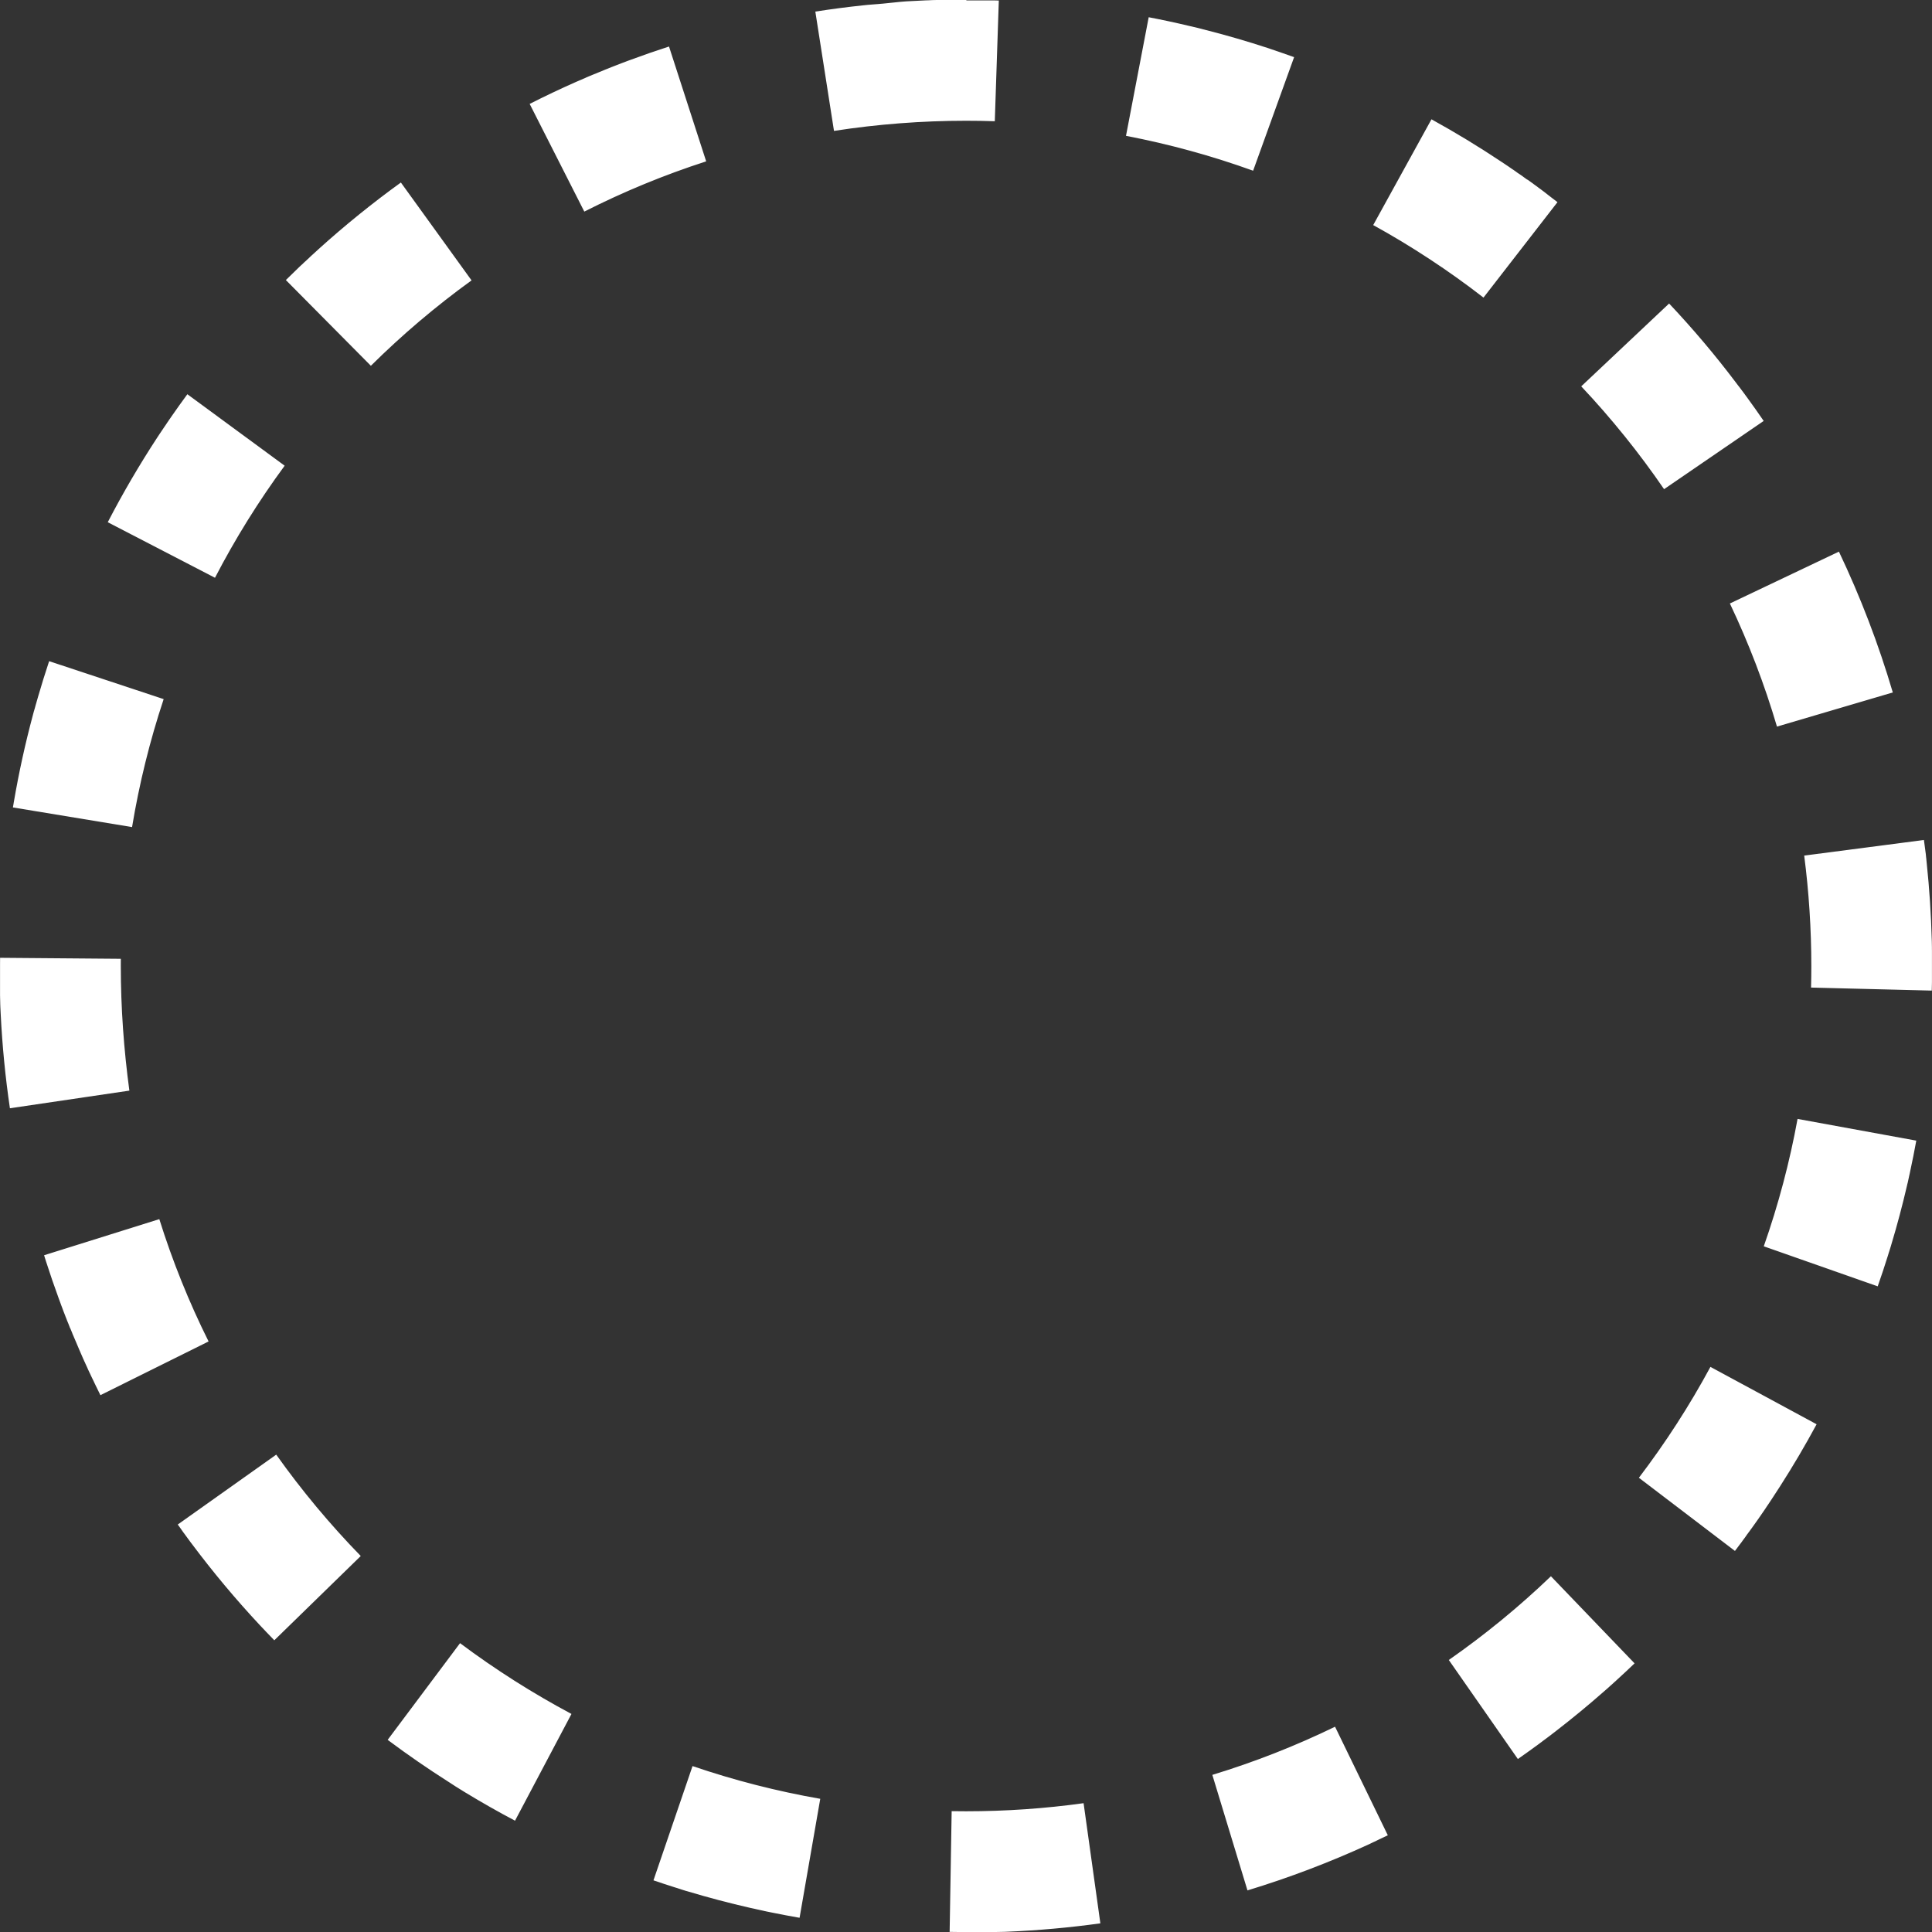 <?xml version="1.0" encoding="UTF-8"?> <svg xmlns="http://www.w3.org/2000/svg" xmlns:xlink="http://www.w3.org/1999/xlink" xmlns:svgjs="http://svgjs.com/svgjs" width="512" height="512" x="0" y="0" viewBox="0 0 511.992 511.992" style="enable-background:new 0 0 512 512" xml:space="preserve" class=""><rect x="0" y="0" width="511.992" height="511.992" fill="#333333" stroke="none"/> <g> <path xmlns="http://www.w3.org/2000/svg" style="" d="M256.012,0c-0.048,0-0.096,0-0.136,0c-0.016,0-0.016,0-0.04,0c-0.048,0-0.096,0-0.136,0 c-0.008,0,0,0-0.008,0c-0.048,0-0.088,0-0.136,0c-0.008,0-0.024,0-0.032,0c-0.048,0-0.088,0-0.136,0c-0.008,0-0.024,0-0.032,0 c-0.04,0-0.08,0-0.12,0c-0.008,0-0.024,0-0.032,0c-0.048,0-0.088,0-0.136,0c-0.016,0-0.016,0-0.032,0c-0.04,0-0.08,0-0.12,0 c-0.008,0-0.024,0-0.032,0c-0.048,0-0.088,0-0.136,0c-0.008,0-0.024,0-0.032,0c-0.04,0-0.08,0-0.12,0c-0.008,0-0.016,0-0.024,0 c-0.048,0-0.096,0-0.136,0c-0.008,0-0.024,0-0.032,0c-0.04,0-0.08,0-0.128,0c-0.008,0-0.008,0-0.016,0c-0.048,0-0.088,0-0.136,0 c-0.008,0-0.032,0-0.04,0c-0.04,0-0.08,0-0.128,0c-0.008,0-0.008,0-0.016,0c-0.048,0-0.088,0-0.136,0c-0.016,0-0.024,0-0.04,0 c-0.048,0-0.088,0-0.136,0h-0.016c-0.04,0-0.088,0-0.128,0c-0.016,0-0.024,0-0.04,0c-0.048,0-0.088,0-0.136,0 c-0.008,0-0.016,0-0.024,0c-0.04,0-0.08,0-0.12,0c-0.008,0-0.032,0-0.04,0c-0.048,0-0.088,0-0.136,0c-0.008,0-0.016,0-0.024,0 c-0.04,0-0.08,0-0.12,0c-0.008,0-0.024,0-0.032,0c-0.048,0-0.096,0-0.136,0h-0.024c-0.04,0-0.08,0-0.12,0c-0.008,0-0.024,0-0.032,0 c-0.048,0-0.088,0-0.136,0c-0.008,0-0.024,0-0.032,0c-0.04,0-0.072,0-0.112,0c-0.016,0-0.016,0-0.032,0c-0.048,0-0.088,0-0.136,0 c-0.008,0-0.024,0-0.032,0c-0.04,0-0.08,0-0.12,0c-0.008,0-0.016,0-0.024,0c-0.048,0-0.096,0-0.136,0c-0.008,0-0.024,0-0.032,0 c-0.04,0-0.088,0-0.128,0c-0.008,0-0.008,0-0.016,0c-0.048,0-0.096,0-0.136,0c-0.016,0-0.016,0-0.032,0c-0.048,0-0.096,0-0.144,0 h-0.008c-0.048,0-0.088,0-0.136,0c-0.008,0-0.024,0-0.032,0c-0.048,0-0.088,0-0.136,0c-0.008,0-0.024,0-0.032,0 c-0.04,0-0.072,0-0.112,0c-0.016,0-0.024,0-0.048,0c-0.04,0-0.088,0-0.128,0c-0.016,0-0.016,0-0.032,0c-0.04,0-0.072,0-0.112,0 c-0.008,0-0.032,0-0.04,0c-0.04,0-0.088,0-0.128,0c-0.016,0-0.016,0-0.04,0c-0.04,0-0.072,0-0.112,0c-0.016,0-0.024,0-0.04,0 c-0.04,0-0.088,0-0.128,0c-0.008,0-0.032,0-0.04,0c-0.04,0-0.072,0-0.112,0c-0.016,0-0.016,0-0.032,0c-0.04,0-0.088,0-0.136,0 c-0.008,0-0.032,0-0.04,0c-0.04,0-0.08,0-0.12,0c-0.008,0-0.016,0-0.024,0c-0.048,0-0.096,0-0.136,0c-0.008,0-0.024,0-0.032,0 c-0.048,0-0.088,0-0.136,0h-0.008c-0.048,0-0.096,0-0.136,0c-0.016,0-0.016,0-0.04,0c-0.048,0-0.088,0-0.136,0h-0.016 c-0.04,0-0.08,0-0.128,0c-0.016,0-0.024,0-0.04,0c-0.048,0-0.088,0-0.136,0c-0.008,0-0.008,0-0.016,0c-0.04,0-0.08,0-0.12,0 c-0.008,0-0.032,0-0.04,0c-0.04,0-0.088,0-0.128,0c-0.008,0-0.024,0-0.032,0c-0.04,0-0.072,0-0.112,0c-0.008,0-0.032,0-0.04,0 c-0.04,0-0.088,0-0.128,0.008c-0.016,0-0.024,0-0.04,0c-0.04,0-0.072,0-0.104,0c-0.008,0-0.032,0-0.04,0 c-0.04,0-0.088,0-0.136,0.008c-0.008,0-0.032,0-0.04,0c-0.032,0-0.072,0-0.104,0c-0.016,0-0.024,0-0.04,0 c-0.04,0-0.088,0-0.128,0.008c-0.008,0-0.032,0-0.04,0c-0.032,0-0.072,0-0.104,0c-0.008,0-0.024,0-0.04,0 c-0.04,0-0.088,0-0.128,0.008c-0.016,0-0.024,0-0.04,0c-0.04,0-0.08,0-0.12,0.008c-0.008,0-0.016,0-0.024,0 c-0.04,0-0.088,0-0.128,0.008c-0.016,0-0.032,0-0.048,0c-0.04,0-0.08,0-0.12,0.008c-0.008,0-0.032,0-0.04,0 c-0.04,0-0.072,0-0.112,0.008c-0.016,0-0.032,0-0.048,0c-0.04,0-0.088,0-0.128,0.008c-0.008,0-0.024,0-0.032,0 c-0.032,0-0.072,0-0.112,0.008c-0.008,0-0.032,0-0.04,0c-0.04,0-0.08,0-0.128,0.008c-0.016,0-0.032,0-0.048,0 c-0.032,0-0.064,0-0.096,0c-0.008,0-0.04,0-0.048,0c-0.04,0-0.08,0-0.128,0.008c-0.016,0-0.032,0-0.048,0c-0.032,0-0.064,0-0.096,0 c-0.016,0-0.024,0-0.048,0c-0.04,0-0.08,0-0.128,0.008c-0.008,0-0.04,0-0.048,0c-0.032,0-0.064,0-0.096,0.008 c-0.016,0-0.024,0-0.04,0c-0.04,0-0.08,0-0.128,0.008c-0.016,0-0.032,0-0.048,0c-0.032,0-0.064,0-0.096,0.008 c-0.016,0-0.032,0-0.048,0c-0.04,0-0.08,0-0.12,0.008c-0.016,0-0.032,0-0.056,0c-0.04,0-0.072,0-0.112,0.008 c-0.008,0-0.024,0-0.032,0c-0.04,0-0.08,0-0.12,0.008c-0.016,0-0.032,0-0.056,0c-0.032,0-0.072,0-0.104,0.008 c-0.016,0-0.04,0-0.056,0c-0.032,0-0.072,0-0.104,0.008c-0.016,0-0.032,0-0.048,0c-0.04,0-0.08,0-0.128,0.008 c-0.016,0-0.024,0-0.04,0c-0.032,0-0.064,0-0.096,0.008c-0.016,0-0.032,0-0.048,0c-0.04,0-0.088,0-0.128,0.008 c-0.016,0-0.032,0-0.048,0c-0.032,0-0.064,0-0.088,0.008c-0.024,0-0.024,0-0.056,0c-0.04,0-0.08,0-0.12,0.008 c-0.016,0-0.024,0-0.04,0c-0.032,0-0.064,0-0.096,0.008c-0.016,0-0.024,0-0.04,0c-0.04,0-0.088,0.008-0.128,0.008 c-0.008,0-0.032,0-0.04,0c-0.032,0-0.072,0-0.104,0.008c-0.016,0-0.024,0-0.04,0c-0.04,0-0.08,0.008-0.128,0.008 c-0.016,0-0.032,0-0.048,0c-0.032,0-0.064,0-0.104,0.008c-0.008,0-0.032,0-0.04,0c-0.04,0-0.08,0.008-0.128,0.008 c-0.016,0-0.032,0-0.048,0c-0.032,0-0.064,0-0.096,0.008c-0.016,0-0.048,0-0.064,0c-0.032,0-0.072,0-0.104,0.008 c-0.016,0-0.032,0-0.048,0c-0.04,0-0.072,0-0.104,0.008c-0.016,0-0.04,0-0.056,0c-0.032,0-0.064,0-0.096,0.008 c-0.016,0-0.032,0-0.048,0c-0.04,0-0.072,0.008-0.112,0.008c-0.016,0-0.04,0-0.056,0c-0.032,0-0.056,0-0.088,0.008 c-0.016,0-0.04,0-0.056,0c-0.04,0-0.08,0.008-0.12,0.008c-0.016,0-0.032,0-0.048,0c-0.032,0-0.064,0-0.088,0.008 c-0.016,0-0.04,0-0.056,0c-0.04,0-0.08,0.008-0.112,0.008c-0.024,0-0.04,0-0.064,0s-0.048,0-0.072,0.008c-0.016,0-0.04,0-0.056,0 c-0.04,0-0.08,0.008-0.112,0.008c-0.024,0-0.032,0-0.064,0c-0.024,0-0.056,0-0.08,0.008c-0.016,0-0.04,0-0.056,0 c-0.04,0-0.08,0.008-0.112,0.008c-0.024,0-0.04,0-0.064,0s-0.056,0-0.08,0.008c-0.024,0-0.048,0-0.072,0.008 c-0.032,0-0.064,0-0.096,0.008c-0.016,0-0.04,0-0.056,0c-0.032,0-0.056,0-0.088,0.008c-0.024,0-0.048,0-0.072,0.008 c-0.032,0-0.056,0-0.088,0.008c-0.016,0-0.04,0-0.056,0c-0.032,0-0.064,0.008-0.096,0.008c-0.024,0-0.04,0-0.064,0.008 c-0.032,0-0.056,0-0.088,0.008c-0.016,0-0.04,0-0.064,0c-0.04,0-0.072,0.008-0.112,0.008c-0.016,0-0.048,0-0.064,0.008 c-0.024,0-0.048,0-0.072,0.008s-0.04,0-0.064,0.008c-0.04,0-0.08,0.008-0.112,0.008c-0.016,0-0.04,0-0.056,0 c-0.024,0-0.056,0-0.08,0.008s-0.04,0-0.064,0.008c-0.04,0-0.072,0.008-0.112,0.008c-0.024,0-0.04,0-0.064,0.008 c-0.024,0-0.048,0-0.072,0.008c-0.024,0-0.04,0-0.064,0.008c-0.04,0-0.072,0.008-0.112,0.008c-0.024,0-0.04,0-0.064,0.008 c-0.024,0-0.048,0-0.072,0.008c-0.016,0-0.04,0-0.064,0.008c-0.04,0-0.08,0.008-0.112,0.008c-0.016,0-0.04,0-0.056,0.008 c-0.024,0-0.048,0-0.072,0.008c-0.024,0-0.064,0.008-0.088,0.008s-0.056,0-0.08,0.008c-0.016,0-0.048,0-0.064,0.008 c-0.024,0-0.056,0-0.08,0.008c-0.032,0-0.048,0-0.08,0.008c-0.024,0-0.056,0.008-0.08,0.008c-0.016,0-0.048,0-0.064,0.008 c-0.024,0-0.056,0-0.08,0.008c-0.032,0-0.056,0.008-0.088,0.008c-0.024,0-0.048,0-0.072,0.008c-0.016,0-0.048,0-0.064,0.008 c-0.032,0-0.056,0.008-0.088,0.008c-0.024,0-0.056,0.008-0.088,0.008c-0.024,0-0.048,0-0.072,0.008c-0.024,0-0.04,0-0.072,0.008 c-0.024,0-0.056,0.008-0.088,0.008s-0.056,0.008-0.088,0.008c-0.024,0-0.04,0-0.064,0.008c-0.024,0-0.04,0-0.064,0.008 c-0.04,0-0.072,0.008-0.112,0.008c-0.024,0-0.048,0-0.072,0.008c-0.024,0-0.04,0-0.064,0.008c-0.032,0-0.072,0.008-0.104,0.008 c-0.024,0-0.048,0-0.072,0.008c-0.024,0-0.048,0-0.08,0.008c-0.016,0-0.032,0-0.056,0.008c-0.04,0-0.072,0.008-0.112,0.008 c-0.024,0-0.04,0-0.064,0.008c-0.024,0-0.048,0-0.072,0.008c-0.024,0-0.04,0-0.056,0.008c-0.032,0-0.088,0.008-0.12,0.008 c-0.016,0-0.04,0-0.056,0.008c-0.024,0-0.056,0.008-0.08,0.008c-0.016,0-0.04,0-0.056,0.008c-0.032,0-0.08,0.008-0.112,0.008 c-0.024,0-0.04,0-0.056,0.008c-0.024,0-0.056,0.008-0.08,0.008c-0.016,0-0.032,0-0.056,0.008c-0.04,0-0.08,0.008-0.12,0.008 c-0.016,0-0.04,0-0.056,0.008c-0.024,0-0.048,0.008-0.08,0.008c-0.016,0-0.032,0-0.048,0.008c-0.04,0-0.088,0.008-0.128,0.008 c-0.016,0-0.032,0-0.048,0.008c-0.024,0-0.048,0.008-0.072,0.008s-0.048,0.008-0.072,0.008c-0.032,0-0.072,0.008-0.104,0.008 c-0.016,0-0.04,0-0.056,0.008c-0.032,0-0.064,0.008-0.104,0.008c-0.024,0-0.056,0.008-0.08,0.008s-0.056,0.008-0.08,0.008 c-0.016,0-0.032,0-0.048,0c-0.048,0.008-0.104,0.008-0.152,0.016c-0.008,0-0.016,0-0.032,0c-0.024,0-0.056,0.008-0.08,0.008 c-0.016,0-0.032,0-0.04,0c-0.048,0.008-0.096,0.008-0.144,0.016c-0.016,0-0.024,0-0.04,0c-0.024,0-0.056,0.008-0.08,0.008 c-0.016,0-0.032,0-0.048,0.008c-0.04,0-0.088,0.008-0.128,0.008c-0.016,0-0.032,0-0.056,0.008c-0.032,0-0.048,0.008-0.08,0.008 c-0.016,0-0.032,0-0.04,0c-0.048,0.008-0.096,0.008-0.144,0.016c-0.016,0-0.024,0-0.04,0c-0.032,0-0.048,0.008-0.088,0.008 c-0.008,0-0.016,0-0.024,0c-0.048,0.008-0.112,0.008-0.16,0.016c-0.008,0-0.024,0-0.032,0c-0.032,0-0.056,0.008-0.088,0.008 c-0.008,0-0.016,0-0.024,0c-0.048,0.008-0.104,0.008-0.16,0.016c-0.008,0-0.024,0-0.04,0c-0.024,0-0.056,0.008-0.088,0.008 c-0.008,0-0.008,0-0.016,0c-0.048,0.008-0.112,0.008-0.168,0.016c-0.016,0-0.024,0-0.04,0c-0.088,0.008-0.184,0.016-0.264,0.024 c-0.016,0-0.024,0-0.04,0c-0.096,0.008-0.184,0.016-0.272,0.024c-0.008,0-0.016,0-0.024,0c-0.096,0.008-0.192,0.016-0.288,0.024 c-0.008,0-0.016,0-0.016,0c-0.056,0.008-0.128,0.016-0.176,0.016c-0.008,0-0.016,0-0.024,0c-0.032,0-0.064,0.008-0.096,0.008 c-0.008,0-0.008,0-0.016,0c-0.056,0.008-0.12,0.008-0.176,0.016c-0.008,0-0.016,0-0.024,0c-0.032,0-0.056,0.008-0.088,0.008 c-0.008,0-0.008,0-0.016,0c-0.048,0.008-0.12,0.016-0.168,0.016c-0.008,0-0.016,0-0.024,0c-0.096,0.008-0.184,0.016-0.28,0.032 c-0.008,0-0.016,0-0.024,0c-0.096,0.008-0.184,0.016-0.28,0.032c-0.008,0-0.016,0-0.032,0c-0.096,0.008-0.184,0.016-0.28,0.032 c-0.008,0-0.016,0-0.016,0c-0.104,0.008-0.192,0.024-0.296,0.032c-0.008,0-0.008,0-0.016,0c-4.256,0.448-8.464,1-12.656,1.656 l4.944,31.616c11.552-1.784,23.296-2.688,35-2.688V0L256.012,0L256.012,0z M177.292,12.328c-3.464,1.12-6.912,2.312-10.312,3.576 h-0.008c-0.152,0.056-0.296,0.112-0.448,0.168h-0.008c-0.088,0.032-0.176,0.064-0.272,0.104c0,0,0,0-0.008,0 c-0.088,0.032-0.176,0.064-0.272,0.104l0,0c-0.056,0.024-0.112,0.04-0.168,0.064c-0.008,0-0.016,0.008-0.024,0.008 c-0.08,0.04-0.16,0.064-0.248,0.104c-0.008,0-0.008,0-0.008,0c-0.096,0.04-0.176,0.064-0.264,0.096 c-0.008,0-0.016,0.008-0.032,0.008c-0.048,0.016-0.088,0.032-0.136,0.048c-0.016,0.008-0.024,0.008-0.04,0.016 c-0.024,0.008-0.056,0.024-0.08,0.032c0,0-0.008,0-0.016,0.008c-0.048,0.016-0.104,0.04-0.152,0.056 c-0.016,0.008-0.032,0.008-0.04,0.016c-0.048,0.016-0.08,0.032-0.128,0.048c-0.008,0.008-0.016,0.016-0.032,0.016 c-0.032,0.008-0.048,0.016-0.08,0.032c-0.016,0.008-0.024,0.008-0.04,0.016c-0.048,0.016-0.08,0.032-0.128,0.048 c-0.016,0.008-0.024,0.008-0.04,0.016c-0.024,0.008-0.056,0.024-0.08,0.032c0,0,0,0-0.008,0c-0.056,0.024-0.104,0.04-0.16,0.064 c-0.016,0.008-0.024,0.008-0.04,0.016c-0.04,0.016-0.088,0.032-0.128,0.048c-0.016,0.008-0.024,0.008-0.04,0.016 c-0.024,0.008-0.048,0.016-0.072,0.032c-0.016,0.008-0.024,0.008-0.04,0.016c-0.048,0.016-0.072,0.032-0.12,0.048 c-0.016,0.008-0.032,0.016-0.048,0.016c-0.024,0.008-0.048,0.016-0.072,0.024c-0.016,0.008-0.032,0.008-0.048,0.016 c-0.04,0.016-0.08,0.032-0.12,0.048c-0.016,0.008-0.032,0.016-0.048,0.016c-0.04,0.016-0.08,0.032-0.12,0.048 c-0.016,0.008-0.024,0.008-0.04,0.016c-0.032,0.008-0.048,0.016-0.072,0.032c-0.016,0.008-0.032,0.016-0.048,0.016 c-0.032,0.008-0.072,0.032-0.104,0.04c-0.024,0.008-0.04,0.016-0.064,0.024s-0.04,0.016-0.064,0.024 c-0.032,0.016-0.072,0.024-0.104,0.04c-0.024,0.008-0.032,0.016-0.056,0.024s-0.048,0.016-0.064,0.024s-0.048,0.016-0.072,0.032 c-0.032,0.008-0.056,0.024-0.088,0.032c-0.016,0.008-0.04,0.016-0.056,0.024c-0.032,0.008-0.056,0.024-0.088,0.032 c-0.024,0.008-0.04,0.016-0.064,0.024c-0.032,0.008-0.056,0.024-0.088,0.032c-0.016,0.008-0.032,0.016-0.048,0.016 c-0.04,0.016-0.072,0.032-0.104,0.04c-0.008,0.016-0.016,0.016-0.04,0.032c-0.024,0.008-0.048,0.024-0.08,0.032 c-0.016,0.008-0.032,0.008-0.048,0.016c-0.04,0.016-0.072,0.032-0.104,0.04c-0.016,0.008-0.04,0.016-0.056,0.024 c-0.032,0.008-0.056,0.024-0.088,0.032c-0.024,0.008-0.04,0.016-0.064,0.024s-0.056,0.024-0.08,0.032s-0.032,0.008-0.056,0.024 c-0.032,0.016-0.072,0.032-0.104,0.04c-0.024,0.008-0.032,0.008-0.056,0.024c-0.024,0.008-0.048,0.024-0.072,0.032 c-0.016,0.008-0.04,0.016-0.056,0.024c-0.032,0.016-0.064,0.024-0.104,0.04c-0.016,0.008-0.04,0.016-0.056,0.024 c-0.032,0.008-0.056,0.024-0.088,0.032c-0.024,0.008-0.04,0.016-0.064,0.024s-0.056,0.024-0.08,0.032 c-0.016,0.008-0.032,0.016-0.048,0.016c-0.04,0.016-0.072,0.032-0.104,0.04c-0.024,0.008-0.032,0.008-0.048,0.024 c-0.024,0.008-0.056,0.024-0.08,0.032c-0.016,0.008-0.024,0.008-0.04,0.016c-0.032,0.016-0.072,0.032-0.104,0.04 c-0.016,0.008-0.04,0.016-0.056,0.024c-0.04,0.016-0.072,0.032-0.112,0.048c-0.008,0-0.024,0.008-0.032,0.016 c-0.032,0.016-0.064,0.024-0.096,0.04c-0.008,0-0.032,0.016-0.032,0.016c-0.048,0.016-0.08,0.032-0.12,0.048 c-0.016,0.008-0.024,0.008-0.04,0.016c-0.032,0.016-0.064,0.024-0.088,0.04c-0.016,0.008-0.016,0.008-0.032,0.016 c-0.04,0.016-0.08,0.032-0.12,0.048c-0.016,0.008-0.024,0.008-0.04,0.016c-0.04,0.016-0.08,0.032-0.12,0.048 c-0.008,0-0.016,0.008-0.024,0.008c-0.04,0.016-0.072,0.032-0.112,0.048c-0.008,0-0.024,0.008-0.024,0.008 c-0.04,0.016-0.08,0.032-0.12,0.048c-0.008,0-0.032,0.016-0.04,0.016c-0.032,0.016-0.072,0.032-0.104,0.04 c-0.008,0-0.016,0.008-0.024,0.008c-0.04,0.016-0.08,0.032-0.12,0.048c-0.016,0.008-0.032,0.008-0.04,0.016 c-0.04,0.016-0.072,0.032-0.112,0.048c-0.016,0.008-0.016,0.008-0.032,0.016c-0.032,0.016-0.064,0.024-0.096,0.04 c-0.016,0.008-0.024,0.008-0.04,0.016c-0.04,0.016-0.08,0.032-0.12,0.048c-0.008,0-0.024,0.008-0.032,0.016 c-0.04,0.016-0.072,0.032-0.104,0.048c-0.008,0-0.016,0.008-0.024,0.008c-0.04,0.016-0.08,0.032-0.12,0.048 c-0.016,0.008-0.016,0.008-0.032,0.016c-0.04,0.016-0.08,0.032-0.12,0.048c-0.008,0-0.016,0.008-0.024,0.008 c-0.04,0.016-0.072,0.032-0.112,0.048c-0.008,0-0.016,0.008-0.024,0.008c-0.04,0.016-0.08,0.032-0.128,0.048 c-0.008,0-0.016,0.008-0.024,0.008c-0.04,0.016-0.08,0.032-0.12,0.048c-0.008,0,0,0-0.008,0c-0.04,0.016-0.088,0.032-0.128,0.056 c-0.016,0.008-0.016,0.008-0.032,0.008c-0.04,0.016-0.088,0.04-0.128,0.056h-0.008c-0.048,0.016-0.088,0.04-0.136,0.056 l-0.016,0.008c-0.04,0.016-0.088,0.04-0.136,0.056c-0.008,0-0.008,0-0.016,0.008c-0.088,0.04-0.176,0.072-0.264,0.112 c-0.008,0-0.008,0.008-0.016,0.008c-0.04,0.016-0.088,0.04-0.136,0.056h-0.008c-0.048,0.016-0.088,0.04-0.136,0.056h-0.008 c-0.048,0.016-0.088,0.04-0.136,0.056c-0.008,0-0.008,0.008-0.016,0.008c-0.088,0.04-0.176,0.072-0.264,0.112 c-0.008,0-0.008,0.008-0.016,0.008c-0.088,0.04-0.184,0.08-0.272,0.12h-0.008c-0.048,0.016-0.088,0.04-0.136,0.056 c-0.008,0-0.008,0-0.016,0.008c-0.088,0.04-0.184,0.08-0.272,0.12v0.016c-0.048,0.016-0.088,0.04-0.136,0.056l0,0 c-0.096,0.04-0.184,0.08-0.28,0.12c-0.008,0,0,0-0.008,0c-0.088,0.04-0.184,0.08-0.272,0.12c-0.008,0,0,0-0.008,0.008 c-0.144,0.064-0.28,0.12-0.424,0.184c-0.008,0,0,0-0.008,0c-0.096,0.04-0.184,0.08-0.28,0.12c-0.008,0,0,0-0.008,0 c-0.144,0.064-0.28,0.12-0.424,0.184c-0.008,0,0,0-0.008,0c-0.096,0.04-0.184,0.08-0.28,0.12l0,0 c-0.144,0.064-0.288,0.128-0.424,0.184l0,0c-4.136,1.832-8.208,3.76-12.224,5.8l14.48,28.536 c10.376-5.264,21.24-9.744,32.296-13.312L177.292,12.328L177.292,12.328z M106.236,48.368c-7.584,5.48-14.856,11.368-21.784,17.624 l0,0c-0.048,0.04-0.088,0.08-0.136,0.128l0,0c-0.072,0.064-0.136,0.128-0.208,0.192l0,0c-0.12,0.112-0.232,0.208-0.344,0.312 c-0.008,0.008-0.008,0.008-0.016,0.016c-0.048,0.04-0.088,0.08-0.128,0.12l0,0c-0.024,0.024-0.048,0.04-0.072,0.064l0,0 c-0.048,0.048-0.08,0.08-0.128,0.12c-0.008,0.008-0.008,0.008-0.016,0.016c-0.072,0.064-0.128,0.12-0.2,0.184 c0,0-0.008,0.008-0.016,0.008c-0.048,0.04-0.08,0.072-0.128,0.12l-0.008,0.008c-0.072,0.064-0.128,0.12-0.2,0.184 c-0.008,0.008-0.016,0.008-0.016,0.008c-0.04,0.04-0.088,0.08-0.128,0.112C82.7,67.592,82.7,67.592,82.692,67.6 c-0.024,0.024-0.04,0.032-0.064,0.056c-0.008,0.008-0.016,0.016-0.024,0.024c-0.032,0.032-0.072,0.064-0.104,0.096 c-0.008,0.008-0.024,0.016-0.032,0.032c-0.04,0.04-0.08,0.072-0.12,0.112l-0.008,0.008c-0.016,0.016-0.04,0.04-0.056,0.056 c-0.032,0.016-0.04,0.024-0.048,0.032c-0.032,0.032-0.056,0.048-0.088,0.088c-0.008,0.008-0.024,0.024-0.032,0.032 c-0.024,0.024-0.032,0.032-0.056,0.056c-0.016,0.016-0.024,0.024-0.04,0.04c-0.032,0.024-0.056,0.048-0.08,0.08 c-0.016,0.016-0.032,0.024-0.04,0.04c-0.032,0.024-0.048,0.04-0.072,0.072c-0.016,0.016-0.032,0.032-0.056,0.048 c-0.008,0.008-0.032,0.032-0.048,0.048s-0.04,0.04-0.064,0.056c-0.016,0.016-0.048,0.04-0.064,0.056 c-0.016,0.016-0.032,0.032-0.048,0.048s-0.032,0.024-0.048,0.04c-0.024,0.024-0.048,0.048-0.08,0.072 c-0.016,0.016-0.032,0.032-0.048,0.048s-0.032,0.032-0.048,0.048c-0.024,0.024-0.048,0.048-0.072,0.064 c-0.016,0.016-0.032,0.032-0.048,0.048s-0.032,0.032-0.048,0.048c-0.024,0.024-0.056,0.048-0.08,0.072 c-0.008,0.008-0.024,0.024-0.04,0.04c-0.024,0.016-0.04,0.04-0.064,0.056c-0.008,0.008-0.024,0.024-0.04,0.032 c-0.024,0.024-0.056,0.056-0.088,0.08c-0.008,0.008-0.024,0.024-0.04,0.032c-0.024,0.024-0.056,0.048-0.08,0.072 c-0.008,0.008-0.032,0.024-0.04,0.04c-0.024,0.024-0.048,0.048-0.072,0.064l-0.024,0.024c-0.032,0.032-0.064,0.056-0.096,0.088 L80.46,69.68c-0.024,0.024-0.056,0.048-0.08,0.08c-0.008,0.008-0.016,0.016-0.024,0.024c-0.024,0.024-0.056,0.048-0.08,0.08 c-0.008,0.008-0.024,0.016-0.032,0.032c-0.032,0.032-0.064,0.056-0.088,0.088c-0.008,0.008-0.016,0.008-0.024,0.024 c-0.032,0.024-0.056,0.056-0.088,0.08c-0.008,0.008-0.008,0.008-0.008,0.008c-0.056,0.024-0.088,0.056-0.12,0.088L79.9,70.2 c-0.032,0.032-0.064,0.064-0.104,0.096c-0.008,0.008,0,0-0.008,0.008c-0.032,0.032-0.064,0.072-0.104,0.104l0,0 c-0.04,0.04-0.072,0.072-0.112,0.104c0,0.008-0.008,0.008-0.008,0.008c-0.08,0.072-0.152,0.144-0.224,0.208 c-0.008,0.008,0,0-0.008,0.008c-1.2,1.152-2.4,2.312-3.576,3.48l22.528,22.72c8.272-8.2,17.248-15.816,26.68-22.632L106.236,48.368 L106.236,48.368z M49.652,104.472c-1.448,1.968-2.864,3.952-4.256,5.96l0,0c-0.032,0.04-0.056,0.088-0.088,0.128l0,0 c-0.024,0.04-0.056,0.08-0.08,0.12c-0.008,0.008-0.008,0.008-0.008,0.016c-0.024,0.04-0.056,0.08-0.08,0.12l-0.008,0.008 c-0.024,0.04-0.056,0.08-0.08,0.112l-0.008,0.008c-0.024,0.04-0.056,0.08-0.08,0.112c-0.008,0.008-0.016,0.016-0.016,0.024 c-0.024,0.04-0.048,0.072-0.08,0.112c0,0,0,0-0.008,0.008c-0.024,0.04-0.048,0.08-0.072,0.112c-0.008,0.008-0.016,0.016-0.016,0.024 c-0.024,0.04-0.048,0.072-0.072,0.112c-0.008,0.008-0.016,0.024-0.016,0.024c-0.024,0.032-0.04,0.064-0.064,0.096 c-0.008,0.008-0.008,0.016-0.016,0.024c-0.024,0.04-0.048,0.072-0.072,0.104c-0.008,0.016-0.016,0.016-0.024,0.032 c-0.024,0.032-0.048,0.072-0.072,0.104c-0.008,0.016-0.016,0.016-0.024,0.032c-0.016,0.024-0.04,0.056-0.056,0.08 c-0.008,0.016-0.016,0.024-0.024,0.04c-0.024,0.032-0.04,0.064-0.064,0.096c-0.008,0.016-0.024,0.032-0.032,0.04 c-0.016,0.024-0.04,0.056-0.056,0.088c-0.008,0.016-0.016,0.024-0.024,0.04c-0.016,0.032-0.04,0.056-0.056,0.088 c-0.008,0.016-0.024,0.032-0.032,0.048c-0.024,0.032-0.04,0.064-0.064,0.096c-0.008,0.016-0.024,0.032-0.032,0.048 c-0.016,0.024-0.032,0.04-0.048,0.064s-0.024,0.04-0.04,0.064c-0.016,0.024-0.032,0.056-0.056,0.08 c-0.008,0.016-0.024,0.032-0.032,0.048c-0.016,0.024-0.04,0.056-0.056,0.08s-0.024,0.032-0.04,0.056 c-0.016,0.024-0.032,0.04-0.048,0.064s-0.016,0.032-0.032,0.048c-0.016,0.032-0.04,0.056-0.056,0.088 c-0.016,0.024-0.024,0.04-0.04,0.056c-0.008,0.016-0.024,0.032-0.032,0.056c-0.016,0.024-0.04,0.064-0.064,0.088 c-0.008,0.016-0.024,0.032-0.032,0.048c-0.016,0.024-0.024,0.04-0.04,0.064c-0.016,0.024-0.032,0.048-0.048,0.072 s-0.032,0.048-0.048,0.072c-0.008,0.016-0.024,0.032-0.032,0.048c-0.016,0.024-0.04,0.056-0.064,0.096 c-0.008,0.008-0.016,0.024-0.024,0.032c-0.016,0.024-0.032,0.048-0.04,0.064c-0.008,0.016-0.016,0.032-0.032,0.04 c-0.024,0.032-0.048,0.072-0.072,0.104c-0.008,0.016-0.016,0.024-0.024,0.04c-0.016,0.024-0.032,0.04-0.04,0.064 c-0.016,0.016-0.024,0.04-0.04,0.056c-0.016,0.024-0.048,0.064-0.064,0.096c-0.008,0.008-0.016,0.024-0.024,0.032 c-0.024,0.04-0.056,0.08-0.08,0.12c-0.008,0.008-0.008,0.016-0.016,0.024c-0.016,0.024-0.032,0.048-0.048,0.072 c0,0.008-0.008,0.016-0.008,0.016c-0.032,0.056-0.064,0.096-0.096,0.144c0,0.008-0.008,0.008-0.008,0.008 c-0.056,0.088-0.104,0.152-0.16,0.232c0,0.008-0.008,0.008-0.008,0.016c-0.032,0.056-0.056,0.088-0.096,0.144 c0,0.008-0.008,0.008-0.008,0.008c-0.056,0.088-0.104,0.152-0.152,0.232c0,0.008-0.008,0.008-0.008,0.016 c-0.032,0.056-0.064,0.096-0.096,0.144l0,0c-0.056,0.08-0.104,0.16-0.16,0.24l0,0c-0.056,0.08-0.104,0.16-0.16,0.24l0,0 c-4.744,7.248-9.136,14.752-13.144,22.488l28.416,14.72c5.344-10.32,11.56-20.312,18.464-29.696L49.652,104.472L49.652,104.472z M13.02,175.216c-1.048,3.152-2.04,6.344-2.968,9.544c0,0.008,0,0.016,0,0.016c-0.024,0.096-0.056,0.184-0.08,0.264 c0,0.008-0.008,0.024-0.008,0.032c-0.016,0.048-0.024,0.096-0.04,0.144c0,0.008-0.008,0.024-0.008,0.032 c-0.008,0.024-0.016,0.056-0.024,0.08c0,0.016-0.008,0.032-0.016,0.048c-0.008,0.04-0.024,0.08-0.032,0.12 c-0.008,0.016-0.008,0.04-0.016,0.056c-0.008,0.024-0.016,0.048-0.024,0.072s-0.016,0.048-0.024,0.072 c-0.008,0.032-0.016,0.056-0.024,0.088c-0.008,0.024-0.008,0.04-0.016,0.064c-0.008,0.024-0.008,0.04-0.016,0.064 c-0.008,0.032-0.016,0.072-0.032,0.104c-0.008,0.024-0.008,0.04-0.016,0.064c-0.008,0.024-0.008,0.04-0.016,0.064 c-0.008,0.024-0.016,0.072-0.024,0.088c-0.008,0.024-0.016,0.048-0.024,0.072c-0.008,0.016-0.016,0.048-0.016,0.064 c-0.008,0.024-0.016,0.048-0.024,0.08s-0.016,0.048-0.024,0.08c-0.008,0.024-0.016,0.056-0.024,0.08 c-0.008,0.016-0.008,0.032-0.016,0.048c-0.008,0.04-0.024,0.08-0.032,0.112c-0.008,0.016-0.008,0.024-0.008,0.04 c-0.008,0.032-0.016,0.064-0.024,0.096c-0.008,0.016-0.008,0.024-0.016,0.04c-0.008,0.04-0.024,0.08-0.032,0.112 c-0.008,0.016-0.008,0.032-0.016,0.048c-0.008,0.032-0.016,0.064-0.024,0.096c0,0.008-0.008,0.024-0.008,0.032 c-0.008,0.04-0.024,0.08-0.032,0.128c-0.008,0.016-0.008,0.016-0.008,0.032c-0.016,0.04-0.024,0.088-0.04,0.128c0,0.008,0,0,0,0.008 c-0.008,0.04-0.024,0.08-0.032,0.12c0,0.008-0.008,0.024-0.008,0.032c-0.016,0.04-0.024,0.088-0.04,0.128l-0.008,0.016 c-0.008,0.04-0.024,0.08-0.032,0.128l-0.008,0.016c-0.016,0.048-0.024,0.088-0.04,0.136c0,0.008,0,0.016-0.008,0.024 c-0.016,0.048-0.024,0.088-0.04,0.136v0.008c-0.016,0.048-0.024,0.096-0.04,0.136l-0.008,0.016c-0.024,0.096-0.056,0.192-0.08,0.288 l0,0c-0.04,0.152-0.08,0.296-0.12,0.448l0,0c-0.024,0.096-0.056,0.2-0.08,0.296v0.008c-2.032,7.576-3.728,15.28-5.064,23.12l0,0 c-0.016,0.104-0.032,0.208-0.056,0.312v0.008c-0.008,0.048-0.016,0.104-0.024,0.152l0,0c-0.008,0.048-0.016,0.104-0.024,0.152l0,0 c-0.008,0.048-0.016,0.096-0.024,0.144c0,0.008,0,0.016-0.008,0.024c-0.016,0.096-0.032,0.184-0.048,0.28 c0,0.008,0,0.024-0.008,0.032c-0.008,0.048-0.016,0.088-0.024,0.136c0,0.008,0,0.008,0,0.016c-0.008,0.04-0.016,0.08-0.016,0.112 c0,0.008,0,0.016-0.008,0.024l31.576,5.208c1.896-11.48,4.712-22.888,8.376-33.912L13.02,175.216L13.02,175.216z M0.02,253.824 c0,0.104,0,0.208,0,0.312c0,0.008,0,0.008,0,0.016c0,0.024,0,0.064,0,0.088c0,0.04,0,0.088,0,0.128l0,0c0,0.36,0,0.72-0.008,1.08 v0.008c0,0.088,0,0.168,0,0.256c0,0.008,0,0.024,0,0.032c0,0.032,0,0.064,0,0.088c0,0.008,0,0.032,0,0.04c0,0.048,0,0.088,0,0.128 l0,0c0,0.04,0,0.088,0,0.136c0,0.016,0,0.024,0,0.04c0,0.04,0,0.072,0,0.112c0,0.008,0,0.016,0,0.024c0,0.048,0,0.088,0,0.136 c0,0.008,0,0.024,0,0.032c0,0.032,0,0.072,0,0.104c0,0.016,0,0.016,0,0.04c0,0.04,0,0.088,0,0.128c0,0.008,0,0.016,0,0.024 c0,0.032,0,0.072,0,0.112c0,0.008,0,0.032,0,0.04c0,0.04,0,0.088,0,0.128c0,0.008,0,0.024,0,0.032c0,0.032,0,0.072,0,0.104 c0,0.016,0,0.024,0,0.04c0,0.04,0,0.088,0,0.128c0,0.008,0,0.008,0,0.016c0,0.04,0,0.08,0,0.12c0,0.016,0,0.024,0,0.04 c0,0.04,0,0.088,0,0.128l0,0c0,0.04,0,0.088,0,0.128c0,0.016,0,0.032,0,0.048c0,0.032,0,0.064,0,0.104c0,0.016,0,0.016,0,0.032 c0,0.04,0,0.088,0,0.128c0,0.008,0,0.032,0,0.04c0,0.032,0,0.064,0,0.096c0,0.008,0,0.032,0,0.04c0,0.04,0,0.08,0,0.12 c0,0.016,0,0.024,0,0.04c0,0.032,0,0.064,0,0.096c0,0.008,0,0.032,0,0.048c0,0.04,0,0.08,0,0.12c0,0.016,0,0.024,0,0.04 c0,0.032,0,0.064,0,0.088c0,0.016,0,0.032,0,0.048c0,0.032,0,0.064,0,0.096c0,0.016,0,0.04,0,0.056c0,0.032,0,0.072,0,0.104 c0,0.016,0,0.024,0,0.04c0,0.032,0,0.072,0,0.104c0,0.008,0,0.016,0,0.024c0,0.04,0,0.088,0,0.128c0,0.008,0,0.032,0,0.048 c0,0.032,0,0.064,0,0.088c0,0.016,0,0.032,0,0.048c0,0.04,0,0.08,0,0.12c0,0.016,0,0.024,0,0.04c0,0.032,0,0.064,0,0.096 c0,0.008,0,0.032,0,0.04c0,0.04,0,0.08,0,0.128c0,0.008,0,0.024,0,0.032c0,0.032,0,0.064,0,0.096c0,0.016,0,0.032,0,0.048 c0,0.032,0,0.072,0,0.112c0,0.016,0,0.032,0,0.048c0,0.032,0,0.064,0,0.096c0,0.016,0,0.032,0,0.048c0,0.032,0,0.056,0,0.088 c0,0.024,0,0.032,0,0.056c0,0.032,0,0.064,0,0.104c0,0.016,0,0.04,0,0.056c0,0.032,0,0.056,0,0.088c0,0.016,0,0.024,0,0.048 c0,0.04,0,0.08,0,0.12c0,0.024,0,0.032,0,0.056s0,0.048,0,0.072s0,0.032,0,0.056c0,0.04,0,0.072,0,0.112c0,0.016,0,0.04,0,0.056 c0,0.024,0,0.048,0,0.072c0,0.016,0,0.04,0,0.056c0,0.032,0,0.064,0,0.096c0,0.024,0,0.048,0,0.072s0,0.056,0,0.08 c0,0.016,0,0.04,0,0.056c0,0.024,0,0.048,0,0.072s0,0.064,0,0.088c0,0.024,0,0.056,0,0.08c0,0.016,0,0.04,0,0.056 c0,0.024,0,0.048,0,0.08c0,0.016,0,0.048,0,0.064c0,0.032,0,0.064,0,0.104c0,0.024,0,0.032,0,0.056s0,0.048,0,0.08 c0,0.016,0,0.04,0,0.056c0,0.04,0,0.072,0,0.112c0,0.024,0,0.032,0,0.064c0,0.024,0,0.04,0,0.064s0,0.04,0,0.064 c0,0.032,0,0.064,0,0.096c0,0.024,0,0.056,0,0.08c0,0.016,0,0.04,0,0.056c0,0.024,0,0.048,0,0.072c0,0.016,0,0.04,0,0.056 c0,0.032,0,0.08,0,0.112c0,0.024,0,0.04,0,0.064c0,0.016,0,0.056,0,0.072s0,0.04,0,0.056c0,0.04,0,0.08,0,0.12 c0,0.016,0,0.04,0,0.056c0,0.024,0,0.048,0,0.072c0,0.016,0,0.04,0,0.056c0,0.04,0,0.096,0.008,0.136c0,0.016,0,0.024,0,0.04 c0,0.024,0,0.056,0,0.08c0,0.016,0,0.032,0,0.048c0,0.024,0,0.048,0,0.08c0,0.016,0,0.024,0,0.04c0,0.048,0,0.096,0.008,0.144 c0,0.016,0,0.024,0,0.04c0,0.024,0,0.056,0,0.08c0,0.008,0,0.016,0,0.032c0,0.048,0,0.104,0.008,0.152c0,0.016,0,0.024,0,0.04 c0,0.032,0,0.048,0,0.08c0,0.008,0,0.024,0,0.032c0,0.048,0,0.096,0.008,0.144c0,0.016,0,0.032,0,0.04c0,0.024,0,0.056,0,0.08 c0,0.008,0,0.024,0,0.032c0,0.088,0.008,0.184,0.008,0.272c0,0.008,0,0.016,0,0.032c0,0.088,0.008,0.192,0.008,0.28 c0,0.008,0,0.016,0,0.024c0,0.032,0,0.056,0,0.088v0.008c0,0.056,0.008,0.128,0.008,0.184c0,0.008,0,0.016,0,0.016 c0,0.04,0,0.064,0,0.104v0.008c0,0.072,0.008,0.128,0.008,0.2l0,0c0,0.04,0,0.064,0.008,0.104v0.008 c0,0.104,0.008,0.192,0.008,0.296v0.008c0.008,0.104,0.008,0.192,0.016,0.296c0,0,0,0.008,0,0.016 c0.008,0.104,0.008,0.192,0.016,0.296v0.008c0.016,0.448,0.04,0.88,0.064,1.328l0,0c0.416,8.424,1.232,16.744,2.44,24.928 l31.656-4.672c-1.464-10.848-2.272-21.96-2.272-33.024l0.008-1.912L0.02,253.824L0.02,253.824z M42.22,323.08l-30.536,9.568 c0.008,0.016,0.008,0.024,0.016,0.04l0,0c0.016,0.056,0.032,0.112,0.056,0.168c0,0.008,0.008,0.024,0.008,0.04 c0.024,0.088,0.056,0.176,0.08,0.264v0.008c0.016,0.064,0.04,0.112,0.056,0.176v0.008c0.032,0.096,0.056,0.176,0.088,0.272 c0,0.008,0.008,0.016,0.008,0.024c0.08,0.248,0.152,0.488,0.232,0.736l0,0c1.04,3.24,2.144,6.456,3.312,9.64v0.008 c0.088,0.248,0.176,0.488,0.272,0.728v0.008c0.056,0.152,0.112,0.296,0.168,0.448v0.008c0.032,0.096,0.064,0.176,0.096,0.264 c0,0.008,0.008,0.016,0.008,0.024c0.088,0.24,0.176,0.48,0.264,0.712c0,0.008,0,0.008,0.008,0.016 c0.056,0.152,0.112,0.288,0.168,0.448v0.008c0.032,0.088,0.064,0.168,0.096,0.256c0,0.008,0.008,0.016,0.008,0.024 c0.024,0.056,0.04,0.104,0.064,0.16v0.008c0.008,0.032,0.024,0.056,0.032,0.088c0,0.008,0.008,0.016,0.008,0.024 c0.016,0.048,0.04,0.104,0.056,0.144c0,0.008,0.008,0.016,0.008,0.024c0.032,0.08,0.064,0.16,0.096,0.248 c0.008,0.016,0.008,0.032,0.016,0.04c0.016,0.048,0.032,0.08,0.048,0.128c0.008,0.016,0.008,0.024,0.016,0.04 c0.008,0.032,0.016,0.048,0.032,0.08c0.008,0.008,0.008,0.024,0.016,0.032c0.016,0.048,0.032,0.088,0.048,0.128 c0.008,0.016,0.008,0.032,0.016,0.04c0.008,0.024,0.016,0.048,0.024,0.072s0.016,0.04,0.024,0.064 c0.008,0.032,0.024,0.064,0.04,0.096c0.008,0.016,0.016,0.04,0.024,0.056c0.016,0.04,0.024,0.056,0.04,0.096 c0.008,0.024,0.016,0.04,0.024,0.064s0.016,0.04,0.024,0.064s0.016,0.048,0.024,0.072c0.008,0.032,0.024,0.056,0.032,0.088 c0.008,0.024,0.016,0.04,0.024,0.064s0.016,0.04,0.024,0.064c0.016,0.032,0.024,0.064,0.04,0.096 c0.008,0.024,0.016,0.04,0.024,0.056c0.008,0.024,0.016,0.04,0.024,0.064c0.016,0.032,0.024,0.064,0.04,0.096 c0.008,0.024,0.016,0.048,0.024,0.064s0.016,0.048,0.024,0.064c0.008,0.024,0.016,0.048,0.032,0.072 c0.008,0.024,0.024,0.056,0.032,0.08s0.016,0.048,0.024,0.072s0.016,0.032,0.024,0.056c0.016,0.032,0.024,0.072,0.04,0.104 c0.008,0.016,0.016,0.032,0.016,0.048c0.008,0.032,0.024,0.056,0.032,0.088c0.008,0.016,0.008,0.024,0.016,0.04 c0.016,0.04,0.032,0.072,0.048,0.112c0.008,0.016,0.016,0.032,0.016,0.048c0.016,0.032,0.024,0.064,0.04,0.096 c0.008,0.024,0.016,0.032,0.024,0.056s0.024,0.048,0.032,0.08c0.008,0.024,0.016,0.032,0.024,0.056 c0.016,0.032,0.024,0.072,0.04,0.104c0.008,0.016,0.016,0.032,0.024,0.048c0.008,0.024,0.024,0.056,0.032,0.08 c0.008,0.016,0.016,0.04,0.024,0.048c0.016,0.032,0.024,0.072,0.04,0.104c0.008,0.016,0.016,0.032,0.016,0.048 c0.016,0.032,0.024,0.064,0.04,0.096c0.008,0.024,0.016,0.032,0.024,0.056c0.008,0.032,0.024,0.056,0.032,0.08 s0.008,0.024,0.016,0.048c0.016,0.04,0.032,0.072,0.04,0.112c0.008,0.016,0.016,0.032,0.016,0.048 c0.008,0.032,0.024,0.064,0.04,0.088c0.008,0.016,0.008,0.024,0.016,0.04c0.016,0.04,0.032,0.072,0.04,0.112 c0.008,0.016,0.016,0.04,0.024,0.056c0.016,0.04,0.032,0.072,0.04,0.112c0.008,0.016,0.008,0.024,0.016,0.04 c0.008,0.032,0.024,0.056,0.032,0.088c0.008,0.024,0.008,0.024,0.016,0.048c0.016,0.04,0.032,0.072,0.048,0.112 c0.032,0,0.032,0.008,0.04,0.024c0.016,0.032,0.024,0.064,0.04,0.096c0,0.008,0.008,0.024,0.016,0.032 c0.016,0.04,0.032,0.08,0.048,0.12c0.008,0.016,0.008,0.024,0.016,0.04c0.016,0.04,0.032,0.08,0.048,0.12 c0,0.008,0.008,0.008,0.008,0.016c0.016,0.04,0.032,0.072,0.048,0.112c0,0.008,0.008,0.024,0.016,0.032 c0.016,0.04,0.032,0.08,0.048,0.12c0,0.008,0.008,0.024,0.008,0.032c0.016,0.04,0.032,0.08,0.048,0.12c0,0.008,0,0.008,0.008,0.016 c0.016,0.04,0.032,0.088,0.056,0.128c0.008,0.016,0.008,0.016,0.008,0.024c0.016,0.04,0.032,0.088,0.056,0.128l0,0 c0.016,0.04,0.032,0.08,0.048,0.128c0,0.008,0.008,0.024,0.008,0.032c0.016,0.04,0.032,0.08,0.048,0.128 c0,0.008,0.008,0.016,0.008,0.024c0.016,0.04,0.032,0.088,0.056,0.128c0,0.008,0,0,0,0.008c0.016,0.04,0.032,0.088,0.056,0.128 c0.008,0.016,0.008,0.008,0.008,0.024c0.016,0.04,0.032,0.088,0.056,0.128c0,0.008,0,0,0.008,0.008 c0.016,0.04,0.032,0.088,0.056,0.128c0,0.008,0,0.008,0.008,0.016c0.016,0.048,0.04,0.088,0.056,0.136c0,0.008,0,0.008,0.008,0.016 c0.04,0.088,0.072,0.176,0.112,0.272l0.008,0.016c0.04,0.088,0.072,0.184,0.112,0.272l0.008,0.008 c0.016,0.048,0.04,0.088,0.056,0.136c0,0.008,0,0,0.008,0.008c0.04,0.088,0.08,0.184,0.112,0.272l0.008,0.016 c0.04,0.096,0.08,0.184,0.12,0.28l0,0c0.024,0.048,0.04,0.096,0.064,0.144l0,0c0.04,0.096,0.08,0.192,0.12,0.28v0.008 c0.04,0.096,0.08,0.184,0.12,0.28v0.008c0.064,0.144,0.12,0.28,0.184,0.424v0.008c0.104,0.24,0.2,0.472,0.304,0.712v0.008 c0.208,0.48,0.408,0.952,0.616,1.424l0,0c0.104,0.24,0.208,0.472,0.312,0.712v0.008c0.064,0.144,0.128,0.28,0.184,0.424l0,0 c0.04,0.088,0.08,0.184,0.12,0.28l0.008-0.008c0.04,0.088,0.08,0.184,0.12,0.272v0.008c0.024,0.048,0.04,0.088,0.064,0.136 c0,0.008,0,0,0,0.008c0.04,0.088,0.08,0.184,0.12,0.272l0.016,0.016c0.04,0.096,0.08,0.184,0.128,0.272v0.008 c0.024,0.048,0.04,0.088,0.064,0.136c0,0.008,0,0,0,0.008c0.04,0.088,0.08,0.184,0.12,0.272l0.008,0.008 c0.04,0.088,0.08,0.176,0.12,0.272l0.008,0.016c0.024,0.048,0.04,0.088,0.064,0.136c0,0.008,0,0,0.008,0.008 c0.04,0.088,0.08,0.176,0.12,0.264c0,0.008,0.008,0.008,0.008,0.016c0.016,0.04,0.04,0.088,0.056,0.128c0,0.008,0,0,0,0 c0.024,0.048,0.04,0.088,0.056,0.128c0,0.008,0.008,0.008,0.008,0.016c0.016,0.04,0.04,0.08,0.056,0.128 c0,0.008,0.008,0.016,0.008,0.024c0.016,0.04,0.04,0.08,0.056,0.128v0.008c0.016,0.04,0.04,0.08,0.056,0.12 c0.008,0.016,0.008,0.016,0.016,0.032c0.016,0.04,0.04,0.08,0.056,0.12c0,0.008,0.008,0.016,0.008,0.016 c0.016,0.032,0.032,0.072,0.048,0.104c0,0.008,0.008,0.024,0.016,0.032c0.016,0.04,0.04,0.08,0.056,0.12 c0,0.008,0.008,0.016,0.008,0.024c0.016,0.04,0.032,0.072,0.056,0.112c0,0.008,0,0.008,0.008,0.016c0.016,0.04,0.04,0.08,0.056,0.12 c0.008,0.016,0.008,0.016,0.016,0.032c0.016,0.04,0.032,0.08,0.056,0.12c0.008,0.016,0.008,0.016,0.016,0.032 c0.016,0.032,0.032,0.064,0.048,0.096c0,0.008,0.008,0.024,0.016,0.032c0.016,0.04,0.032,0.072,0.056,0.112 c0,0.008,0.016,0.032,0.016,0.04c0.016,0.032,0.032,0.064,0.048,0.104c0,0.008,0.008,0.024,0.016,0.032 c0.016,0.032,0.032,0.072,0.048,0.104c0.008,0.016,0.016,0.032,0.024,0.048c0.016,0.04,0.032,0.072,0.048,0.112 c0.008,0.016,0.008,0.024,0.016,0.04c0.016,0.024,0.024,0.056,0.04,0.08c0.008,0.016,0.016,0.032,0.024,0.048 c0.016,0.032,0.032,0.072,0.048,0.104c0.008,0.024,0.016,0.032,0.024,0.048c0.016,0.024,0.024,0.048,0.04,0.08 c0.008,0.024,0.024,0.048,0.032,0.072c0.016,0.024,0.024,0.048,0.04,0.08c0.008,0.016,0.016,0.04,0.024,0.056 c0.016,0.024,0.024,0.048,0.04,0.08c0.016,0.032,0.024,0.048,0.04,0.08c0.008,0.016,0.016,0.04,0.024,0.056 c0.008,0.024,0.016,0.04,0.032,0.064c0.016,0.032,0.032,0.064,0.048,0.096c0.008,0.024,0.016,0.04,0.032,0.064 c0.008,0.016,0.016,0.04,0.032,0.056c0.016,0.032,0.032,0.072,0.048,0.104c0.008,0.016,0.016,0.032,0.024,0.048 c0.008,0.024,0.024,0.048,0.032,0.072c0.008,0.008,0.008,0.024,0.016,0.032c0.024,0.04,0.04,0.088,0.064,0.128 c0.008,0.008,0.008,0.024,0.016,0.032c0.04,0.08,0.08,0.16,0.112,0.24c0,0.008,0.008,0.016,0.008,0.024 c0.024,0.048,0.048,0.096,0.072,0.152c0,0.008,0,0.008,0,0.008c0.04,0.088,0.08,0.168,0.128,0.256v0.008 c0.04,0.088,0.08,0.168,0.128,0.256V367c0.44,0.92,0.88,1.816,1.336,2.728l28.664-14.232 C50.076,345.072,45.692,334.168,42.22,323.08L42.22,323.08z M73.204,385.488l-26.096,18.52c0.04,0.056,0.08,0.12,0.128,0.176 c0,0.008,0.008,0.008,0.008,0.008c0.04,0.056,0.064,0.096,0.104,0.144l0.008,0.008c0.056,0.08,0.104,0.144,0.16,0.224 c0.008,0.008,0.008,0.016,0.016,0.016c0.032,0.048,0.072,0.096,0.104,0.144l0,0c0.016,0.024,0.032,0.04,0.048,0.072 c0.008,0.008,0.016,0.024,0.024,0.032c0.032,0.04,0.056,0.072,0.08,0.112c0.008,0.008,0.016,0.016,0.016,0.024 c0.048,0.072,0.104,0.144,0.152,0.216c0.008,0.008,0.016,0.016,0.016,0.024c0.032,0.04,0.056,0.072,0.08,0.112 c0.008,0.016,0.016,0.024,0.024,0.04c0.016,0.016,0.032,0.04,0.04,0.064c0.008,0.016,0.024,0.032,0.032,0.048 c0.024,0.032,0.048,0.064,0.072,0.096c0.008,0.016,0.016,0.024,0.032,0.04c0.024,0.032,0.04,0.056,0.064,0.088 c0.016,0.016,0.024,0.032,0.04,0.056c0.016,0.016,0.032,0.04,0.04,0.064c0.008,0.016,0.024,0.032,0.032,0.048 c0.016,0.024,0.048,0.064,0.064,0.088c0.008,0.016,0.024,0.032,0.032,0.048c0.016,0.016,0.024,0.04,0.04,0.056 c0.024,0.024,0.04,0.056,0.064,0.088c0.016,0.016,0.024,0.032,0.04,0.048c0.016,0.024,0.032,0.04,0.04,0.064 c0.016,0.016,0.032,0.048,0.048,0.064c0.04,0.032,0.056,0.056,0.072,0.08c0.008,0.016,0.024,0.032,0.032,0.048 c0.024,0.032,0.04,0.056,0.064,0.088c0.008,0.016,0.024,0.032,0.032,0.048c0.016,0.024,0.032,0.048,0.056,0.072 c0.008,0.016,0.016,0.024,0.024,0.032c0.024,0.032,0.048,0.064,0.072,0.096c0.008,0.016,0.024,0.032,0.032,0.04 c0.024,0.032,0.048,0.064,0.064,0.096c0.008,0.016,0.016,0.024,0.024,0.032c0.016,0.024,0.04,0.056,0.056,0.08 c0.016,0.016,0.016,0.024,0.032,0.04c0.024,0.032,0.048,0.064,0.072,0.096c0.008,0.008,0.024,0.032,0.024,0.032 c0.024,0.032,0.04,0.056,0.064,0.088c0.008,0.008,0.016,0.016,0.016,0.024c0.024,0.032,0.048,0.064,0.072,0.096 c0.008,0.016,0.016,0.024,0.024,0.032c0.024,0.032,0.048,0.064,0.072,0.104c0.008,0.016,0.016,0.016,0.024,0.032 c0.024,0.032,0.04,0.056,0.064,0.088c0.008,0.008,0.008,0.016,0.016,0.024c0.024,0.032,0.048,0.072,0.08,0.104 c0.008,0.016,0.016,0.016,0.024,0.032c0.024,0.04,0.056,0.072,0.08,0.112c0.008,0.008,0,0,0.008,0.008 c0.024,0.032,0.048,0.064,0.072,0.104c0.008,0.008,0.016,0.024,0.024,0.032c0.024,0.04,0.056,0.072,0.08,0.104 c0.008,0.008,0.008,0.016,0.008,0.016c0.032,0.048,0.064,0.08,0.088,0.12l0,0c0.032,0.04,0.056,0.072,0.088,0.112 c0.008,0.008,0.008,0.016,0.008,0.016c0.032,0.048,0.064,0.08,0.088,0.12l0.008,0.008c0.032,0.04,0.056,0.08,0.088,0.12l0,0 c0.032,0.04,0.056,0.08,0.088,0.12l0.008,0.008c0.064,0.08,0.12,0.16,0.184,0.24l0,0c5.616,7.512,11.632,14.712,18.024,21.56 l0.008,0.008c0.064,0.072,0.136,0.144,0.208,0.216l0.008,0.008c0.032,0.032,0.064,0.072,0.096,0.104 c0.008,0.008,0.008,0.008,0.016,0.016c0.032,0.032,0.064,0.064,0.096,0.104c0.008,0.008,0,0.008,0.008,0.008 c0.032,0.032,0.056,0.064,0.088,0.096c0.008,0.008,0.016,0.016,0.024,0.024c0.032,0.032,0.064,0.064,0.088,0.096 c0.008,0.008,0.016,0.024,0.024,0.024c0.024,0.024,0.048,0.056,0.08,0.08c0.008,0.008,0.016,0.016,0.016,0.016 c0.032,0.032,0.056,0.064,0.088,0.088c0.008,0.008,0.024,0.024,0.032,0.032c0.024,0.032,0.056,0.056,0.08,0.088 c0.008,0.008,0.024,0.024,0.032,0.032c0.016,0.024,0.04,0.04,0.056,0.064c0.008,0.008,0.024,0.032,0.04,0.04 c0.024,0.024,0.048,0.056,0.08,0.08c0.016,0.016,0.024,0.032,0.04,0.048s0.032,0.032,0.048,0.048 c0.024,0.024,0.048,0.056,0.072,0.072c0.016,0.016,0.032,0.032,0.04,0.048c0.016,0.016,0.032,0.032,0.048,0.048 c0.008,0.016,0.024,0.024,0.032,0.04c0.024,0.032,0.064,0.064,0.088,0.096c0.008,0.008,0.016,0.016,0.024,0.024 c0.04,0.04,0.072,0.08,0.112,0.12l0.008,0.008c0.064,0.064,0.128,0.136,0.192,0.2c0.008,0.008,0.016,0.016,0.016,0.016 c0.656,0.688,1.328,1.384,1.992,2.072l22.912-22.336C87.484,404.024,79.94,394.976,73.204,385.488L73.204,385.488z M121.916,435.448 l-19.176,25.616l0.008,0.008c0.08,0.064,0.16,0.12,0.24,0.184l0,0c0.04,0.032,0.08,0.064,0.12,0.088l0.008,0.008 c5.04,3.76,10.216,7.328,15.528,10.712l0,0c0.088,0.056,0.176,0.112,0.264,0.168l0,0c0.04,0.024,0.088,0.056,0.128,0.08 c0.008,0.008,0,0,0.008,0.008c0.088,0.056,0.168,0.104,0.256,0.16c0.008,0.008,0,0,0.008,0.008c0.04,0.024,0.08,0.056,0.12,0.08 l0.016,0.008c0.04,0.024,0.08,0.048,0.12,0.08c0.008,0.008-0.008,0,0,0c0.04,0.024,0.08,0.048,0.12,0.08 c0.016,0.008,0.008,0.008,0.024,0.016c0.04,0.024,0.08,0.048,0.12,0.072c0.008,0.008,0,0,0.008,0.008 c0.04,0.024,0.08,0.048,0.112,0.072c0.008,0.008,0.008,0.008,0.008,0.008c0.048,0.032,0.088,0.056,0.12,0.08 c0.008,0.008,0.016,0.008,0.024,0.016c0.032,0.024,0.072,0.048,0.104,0.064c0.008,0.008,0.016,0.008,0.024,0.016 c0.04,0.024,0.072,0.048,0.112,0.072c0,0,0.016,0.008,0.024,0.016c0.04,0.024,0.08,0.048,0.112,0.072 c0.008,0.008,0.016,0.008,0.016,0.016c0.04,0.024,0.072,0.048,0.112,0.072c0.008,0.008,0.008,0,0.016,0.008 c0.04,0.024,0.072,0.048,0.112,0.072c0.016,0.008,0.024,0.016,0.032,0.024c0.032,0.024,0.072,0.048,0.112,0.064 c0.008,0.008,0.016,0.008,0.024,0.016c0.032,0.016,0.064,0.04,0.088,0.056c0.016,0.008,0.024,0.016,0.04,0.024 c0.032,0.024,0.064,0.04,0.104,0.064c0.024,0.016,0.024,0.016,0.048,0.024c0.024,0.016,0.048,0.032,0.072,0.048 s0.04,0.024,0.056,0.04c0.024,0.016,0.056,0.032,0.08,0.048c0.016,0.008,0.04,0.024,0.048,0.032 c0.032,0.016,0.056,0.032,0.088,0.056c0.016,0.008,0.04,0.024,0.056,0.032c0.024,0.016,0.048,0.024,0.064,0.04 c0.016,0.008,0.032,0.024,0.048,0.032c0.032,0.016,0.064,0.04,0.088,0.056c0.024,0.016,0.04,0.024,0.056,0.032 c0.024,0.016,0.04,0.024,0.064,0.04c0.024,0.016,0.048,0.032,0.08,0.048c0.016,0.008,0.04,0.024,0.056,0.032 c0.024,0.016,0.04,0.024,0.064,0.04c0.032,0.016,0.056,0.032,0.088,0.056c0.024,0.016,0.04,0.024,0.064,0.04 c0.016,0.008,0.032,0.016,0.048,0.024c0.04,0.024,0.072,0.048,0.112,0.072c0.008,0.008,0.024,0.016,0.032,0.024 c0.024,0.016,0.04,0.024,0.064,0.04c0.016,0.008,0.024,0.016,0.04,0.024c0.032,0.024,0.08,0.048,0.112,0.072 c0.008,0.008,0.024,0.016,0.032,0.024c0.072,0.048,0.152,0.088,0.224,0.136c0.008,0.008,0.016,0.008,0.032,0.016 c0.04,0.024,0.088,0.048,0.128,0.08c0.008,0.008,0.016,0.008,0.024,0.016c0.08,0.048,0.152,0.088,0.232,0.144 c0,0,0.008,0.008,0.016,0.008c4.304,2.616,8.672,5.096,13.136,7.456l14.96-28.288C141.18,448.728,131.244,442.432,121.916,435.448 L121.916,435.448z M183.524,468.024l-10.352,30.28c1.736,0.592,3.456,1.16,5.2,1.712c0.008,0,0.016,0.008,0.024,0.008 c0.048,0.016,0.104,0.032,0.152,0.048c0.008,0,0.016,0.008,0.024,0.008c0.032,0.008,0.048,0.016,0.08,0.024 c0.008,0,0.016,0.008,0.024,0.008c0.048,0.016,0.096,0.032,0.144,0.048c0.016,0,0.024,0.008,0.04,0.008 c0.024,0.008,0.056,0.016,0.08,0.024c0.016,0.008,0.032,0.008,0.04,0.016c0.04,0.016,0.08,0.024,0.12,0.04 c0.024,0.008,0.04,0.016,0.064,0.016c0.032,0.008,0.048,0.016,0.08,0.024c0.024,0.008,0.056,0.016,0.08,0.024 s0.04,0.016,0.064,0.016c0.024,0.008,0.048,0.016,0.08,0.024c0.024,0.008,0.04,0.016,0.064,0.024 c0.032,0.008,0.064,0.016,0.088,0.032c0.016,0.008,0.032,0.008,0.048,0.016c0.04,0.008,0.08,0.024,0.112,0.04 c0.008,0,0.024,0.008,0.032,0.008c0.032,0.008,0.064,0.024,0.104,0.032c0.008,0,0.032,0.008,0.04,0.008 c0.04,0.016,0.08,0.024,0.12,0.04c0.008,0,0.032,0.008,0.04,0.016c0.032,0.008,0.064,0.016,0.096,0.032 c0.016,0.008,0.024,0.008,0.04,0.008c0.04,0.016,0.08,0.024,0.12,0.04c0.016,0.008,0.024,0.008,0.04,0.016 c0.04,0.016,0.08,0.024,0.12,0.04l0.016,0.008c0.04,0.016,0.08,0.024,0.12,0.04c0.008,0,0.024,0.008,0.032,0.008 c0.04,0.016,0.088,0.024,0.128,0.04c0.008,0,0.016,0.008,0.024,0.008c0.04,0.016,0.08,0.024,0.12,0.04c0.008,0,0.008,0,0.016,0.008 c0.048,0.016,0.088,0.024,0.136,0.04c0.008,0,0.016,0.008,0.024,0.008c0.04,0.016,0.088,0.024,0.136,0.04l0,0 c0.048,0.016,0.096,0.032,0.136,0.04l0.016,0.008c0.096,0.032,0.184,0.056,0.28,0.088c0.008,0,0.008,0,0.016,0.008 c0.048,0.016,0.096,0.032,0.144,0.04h0.008c0.048,0.016,0.096,0.032,0.144,0.04h0.008c0.048,0.016,0.096,0.032,0.144,0.04 c0.008,0,0,0,0,0c5.504,1.656,11.088,3.128,16.744,4.416h0.008c0.096,0.024,0.2,0.048,0.296,0.064c0.008,0,0,0,0.008,0 c0.048,0.008,0.096,0.024,0.144,0.032h0.008c0.048,0.008,0.096,0.024,0.144,0.032h0.008c0.048,0.008,0.096,0.024,0.144,0.032 c0.008,0,0.008,0,0.016,0c0.096,0.024,0.192,0.04,0.288,0.064c0.008,0,0.016,0,0.024,0.008c0.048,0.008,0.096,0.024,0.136,0.032 c0.008,0,0.008,0,0.016,0c0.04,0.008,0.088,0.016,0.128,0.032c0.008,0,0.016,0,0.024,0.008c0.048,0.008,0.088,0.016,0.136,0.032 c0.008,0,0.016,0,0.024,0.008c0.04,0.008,0.08,0.016,0.128,0.024c0.008,0,0.008,0,0.016,0c0.04,0.008,0.088,0.016,0.128,0.032 c0.016,0,0.024,0.008,0.04,0.008c0.04,0.008,0.088,0.016,0.128,0.032c0.008,0,0.008,0,0.016,0c0.04,0.008,0.08,0.016,0.12,0.024 c0.008,0,0.032,0.008,0.04,0.008c0.04,0.008,0.088,0.016,0.128,0.032c0.016,0,0.008,0,0.024,0.008 c0.04,0.008,0.072,0.016,0.112,0.024c0.016,0,0.024,0.008,0.04,0.008c0.04,0.008,0.08,0.016,0.12,0.024 c0.016,0,0.032,0.008,0.048,0.008c0.032,0.008,0.056,0.016,0.088,0.016c0.024,0.008,0.04,0.008,0.064,0.016 c0.032,0.008,0.064,0.016,0.096,0.024c0.016,0,0.048,0.008,0.064,0.016c0.024,0.008,0.056,0.016,0.08,0.016 c0.024,0.008,0.056,0.008,0.08,0.016s0.048,0.008,0.08,0.016c0.024,0.008,0.032,0.008,0.056,0.016 c0.032,0.008,0.072,0.016,0.112,0.024c0.024,0.008,0.04,0.008,0.064,0.016s0.048,0.008,0.064,0.016c0.016,0,0.048,0.008,0.064,0.016 c0.032,0.008,0.072,0.016,0.104,0.024c0.024,0.008,0.04,0.008,0.072,0.016c0.024,0.008,0.048,0.008,0.072,0.016 c0.032,0.008,0.056,0.016,0.088,0.016c0.024,0.008,0.048,0.008,0.08,0.016c0.024,0.008,0.04,0.008,0.064,0.016 s0.04,0.008,0.064,0.016c0.04,0.008,0.072,0.016,0.12,0.024c0.016,0,0.032,0.008,0.048,0.008c0.024,0.008,0.056,0.008,0.08,0.016 c0.032,0.008,0.064,0.016,0.096,0.024c0.024,0.008,0.048,0.008,0.072,0.016c0.016,0,0.032,0.008,0.048,0.008 c0.04,0.008,0.088,0.016,0.128,0.024c0.016,0,0.032,0.008,0.048,0.008c0.032,0.008,0.048,0.008,0.08,0.016 c0.008,0,0.024,0.008,0.032,0.008c0.048,0.008,0.104,0.024,0.152,0.032c0.008,0,0.024,0.008,0.032,0.008 c0.032,0.008,0.048,0.008,0.08,0.016h0.016c0.048,0.008,0.112,0.024,0.16,0.032c0.008,0,0.024,0.008,0.032,0.008 c0.088,0.016,0.184,0.04,0.272,0.056c0.008,0,0.008,0,0.016,0c0.16,0.032,0.312,0.064,0.48,0.096l0,0 c2.28,0.464,4.576,0.896,6.88,1.296l5.48-31.528C205.9,474.696,194.516,471.776,183.524,468.024L183.524,468.024z M287.156,477.856 c-10.24,1.424-20.72,2.144-31.144,2.144c-1.272,0-2.544-0.008-3.816-0.032l-0.536,31.992c0.792,0.016,1.584,0.024,2.376,0.032 c0,0,0.008,0,0.016,0c0.032,0,0.064,0,0.096,0h0.008c0.064,0,0.12,0,0.184,0c0,0,0.016,0,0.024,0c0.024,0,0.048,0,0.072,0 c0.016,0,0.032,0,0.048,0s0.048,0,0.064,0c0.016,0,0.04,0,0.056,0c0.024,0,0.048,0,0.08,0s0.064,0,0.096,0c0.016,0,0.04,0,0.056,0 c0.024,0,0.04,0,0.064,0c0.016,0,0.04,0,0.064,0s0.04,0,0.064,0c0.016,0,0.04,0,0.056,0c0.04,0,0.072,0,0.112,0 c0.016,0,0.024,0,0.04,0c0.032,0,0.056,0,0.088,0c0.016,0,0.032,0,0.048,0c0.024,0,0.048,0,0.08,0c0.016,0,0.032,0,0.048,0 c0.04,0,0.08,0,0.12,0c0.008,0,0.008,0,0.016,0c0.032,0,0.064,0,0.104,0c0.016,0,0.024,0,0.048,0s0.056,0,0.08,0 c0.008,0,0.032,0,0.04,0c0.04,0,0.08,0,0.12,0s0.08,0,0.128,0c0.008,0,0.032,0,0.04,0c0.032,0,0.064,0,0.096,0 c0.008,0,0.024,0,0.032,0c0.04,0,0.08,0,0.128,0c0.008,0,0.008,0,0.016,0c0.032,0,0.072,0,0.104,0c0.016,0,0.032,0,0.048,0 c0.032,0,0.056,0,0.088,0c0.016,0,0.016,0,0.04,0c0.04,0,0.08,0,0.12,0c0.016,0,0.016,0,0.032,0c0.032,0,0.064,0,0.088,0 c0.016,0,0.024,0,0.048,0c0.032,0,0.064,0,0.096,0c0.008,0,0.024,0,0.032,0c0.04,0,0.08,0,0.128,0c0.008,0,0.024,0,0.032,0 c0.032,0,0.064,0,0.096,0c0.008,0,0.032,0,0.04,0c0.04,0,0.08,0,0.128,0l0,0c0.04,0,0.08,0,0.12,0c0.016,0,0.024,0,0.04,0 c0.032,0,0.056,0,0.088,0c0.008,0,0.032,0,0.04,0c0.04,0,0.08,0,0.12,0c0.008,0,0.024,0,0.032,0c0.032,0,0.064,0,0.096,0 c0.016,0,0.024,0,0.04,0c0.032,0,0.056,0,0.088,0c0.016,0,0.024,0,0.04,0c0.04,0,0.08,0,0.12,0c0.016,0,0.016,0,0.032,0 c0.032,0,0.064,0,0.096,0c0.016,0,0.024,0,0.04,0c0.032,0,0.072,0,0.104,0c0.008,0,0.016,0,0.024,0c0.04,0,0.08,0,0.12,0 c0.008,0,0.04,0,0.048,0c0.032,0,0.056,0,0.088,0c0.008,0,0.032,0,0.04,0c0.04,0,0.08,0,0.12,0c0.008,0,0.008,0,0.016,0 c0.04,0,0.072,0,0.112,0c0.008,0,0.024,0,0.032,0c0.032,0,0.064,0,0.096,0c0.016,0,0.024,0,0.04,0c0.04,0,0.08,0,0.12,0 c0.008,0,0.016,0,0.024,0c0.032,0,0.064,0,0.104,0c0.016,0,0.024,0,0.04,0c0.032,0,0.064,0,0.104,0c0.008,0,0.016,0,0.032,0 c0.04,0,0.08,0,0.12,0c0.016,0,0.024,0,0.04,0c0.024,0,0.056,0,0.088,0c0.016,0,0.024,0,0.048,0c0.032,0,0.064,0,0.096,0 c0.008,0,0.024,0,0.032,0c0.04,0,0.08,0,0.112,0c0.008,0,0.04,0,0.048,0c0.024,0,0.056,0,0.08,0c0.016,0,0.032,0,0.048,0 c0.04,0,0.072,0,0.112,0c0.008,0,0.032,0,0.04,0c0.032,0,0.056,0,0.088,0c0.016,0,0.04,0,0.056,0c0.024,0,0.056,0,0.08,0 c0.016,0,0.032,0,0.048,0c0.04,0,0.08,0,0.112,0c0.016,0,0.032,0,0.048,0c0.024,0,0.048,0,0.072,0c0.016,0,0.04,0,0.056,0 c0.024,0,0.048,0,0.072,0c0.016,0,0.032,0,0.048,0c0.04,0,0.072,0,0.112,0c0.016,0,0.04,0,0.056,0c0.024,0,0.048,0,0.072,0 c0.016,0,0.04,0,0.064,0s0.056,0,0.08,0c0.016,0,0.048,0,0.064,0c0.032,0,0.064,0,0.088,0c0.024,0,0.032,0,0.056,0s0.048,0,0.072,0 s0.024,0,0.056,0s0.064,0,0.096,0c0.024,0,0.04,0,0.072,0c0.024,0,0.048,0,0.072,0c0.016,0,0.04,0,0.056,0c0.024,0,0.048,0,0.072,0 c0.016,0,0.04,0,0.056,0c0.04,0,0.072,0,0.112,0c0.016,0,0.032,0,0.048,0c0.024,0,0.048,0,0.072,0c0.016,0,0.048,0,0.064,0 c0.024,0,0.04,0,0.064,0s0.048,0,0.072,0c0.032,0,0.064,0,0.096,0c0.024,0,0.032,0,0.064,0c0.024,0,0.04,0,0.064,0 c0.016,0,0.04,0,0.064,0s0.04,0,0.064,0c0.032,0,0.064,0,0.104,0c0.024,0,0.04,0,0.064,0s0.04,0,0.064,0c0.016,0,0.032,0,0.056,0 s0.048,0,0.072,0c0.016,0,0.032,0,0.048,0c0.04,0,0.088,0,0.128,0c0.016,0,0.032,0,0.048,0c0.024,0,0.048,0,0.08,0 c0.016,0,0.024,0,0.04,0c0.088,0,0.168-0.008,0.256-0.008c0.016,0,0.032,0,0.048,0c0.024,0,0.048,0,0.08,0c0.008,0,0.024,0,0.032,0 c0.064,0,0.112,0,0.168-0.008h0.008c0.024,0,0.056,0,0.08,0c0.016,0,0.024,0,0.04,0c0.024,0,0.056,0,0.08,0c0.008,0,0.016,0,0.024,0 c0.064,0,0.12,0,0.176-0.008c0.008,0,0.008,0,0.008,0c0.024,0,0.064,0,0.088,0c0.008,0,0.024,0,0.032,0 c0.088,0,0.192-0.008,0.28-0.008c0.008,0,0.016,0,0.024,0c0.032,0,0.048,0,0.088,0c0.008,0,0.016,0,0.032,0 c0.088,0,0.184-0.008,0.272-0.008c0.008,0,0.016,0,0.024,0c0.032,0,0.048,0,0.088,0c0.008,0,0.016,0,0.024,0 c0.096,0,0.192-0.008,0.288-0.008c0,0,0,0,0.008,0c0.136-0.008,0.264-0.008,0.4-0.016h0.008c8.424-0.344,16.736-1.096,24.928-2.232 L287.156,477.856L287.156,477.856z M353.796,457.592c-10.464,5.088-21.408,9.376-32.52,12.76l9.312,30.616 c11.048-3.36,21.784-7.448,32.144-12.2h0.008c0.088-0.04,0.184-0.08,0.272-0.128c0.008,0,0,0,0.008-0.008 c0.048-0.024,0.088-0.04,0.136-0.064l0,0c0.04-0.024,0.088-0.04,0.128-0.064l0.016-0.008c0.04-0.024,0.088-0.04,0.128-0.064 c0.008,0,0.008,0,0.016-0.008c0.088-0.04,0.176-0.08,0.264-0.12c0.008,0,0.008,0,0.016-0.008c0.04-0.024,0.088-0.04,0.128-0.064 l0.016-0.008c0.04-0.016,0.08-0.04,0.12-0.056l0.008-0.008c0.04-0.016,0.08-0.04,0.128-0.056c0,0,0.016-0.008,0.024-0.008 c0.04-0.024,0.088-0.04,0.128-0.056h0.008c0.04-0.016,0.08-0.032,0.112-0.056c0.008,0,0.032-0.016,0.04-0.016 c0.04-0.016,0.08-0.04,0.12-0.056c0.008,0,0.024-0.008,0.024-0.016c0.032-0.016,0.064-0.032,0.096-0.048 c0.016-0.008,0.016-0.008,0.032-0.016c0.04-0.016,0.072-0.032,0.112-0.056c0.016-0.008,0.024-0.016,0.04-0.024 c0.032-0.016,0.064-0.032,0.088-0.04c0.024-0.008,0.04-0.016,0.064-0.032c0.024-0.016,0.056-0.024,0.08-0.04 c0.016-0.008,0.032-0.016,0.048-0.024c0.032-0.016,0.064-0.032,0.104-0.048c0.024-0.008,0.032-0.016,0.056-0.024 c0.016-0.008,0.04-0.016,0.056-0.032c0.032-0.016,0.048-0.024,0.08-0.04c0.024-0.008,0.048-0.024,0.072-0.032 c0.024-0.008,0.04-0.016,0.064-0.032c0.016-0.008,0.04-0.016,0.056-0.024c0.04-0.016,0.064-0.032,0.104-0.048 c0.016-0.008,0.032-0.016,0.048-0.024c0.024-0.008,0.048-0.024,0.072-0.032c0.008-0.008,0.016-0.008,0.032-0.016 c0.04-0.024,0.088-0.04,0.128-0.064c0.008-0.008,0.024-0.008,0.032-0.016c0.048-0.024,0.104-0.048,0.152-0.072h0.008 c0.032-0.016,0.048-0.024,0.08-0.04c0.008-0.008,0.024-0.008,0.032-0.016c0.04-0.024,0.096-0.048,0.136-0.064 c0.008,0,0.016-0.008,0.024-0.008c0.088-0.04,0.16-0.08,0.248-0.12c0.008,0,0.008-0.008,0.008-0.008 c0.096-0.048,0.168-0.08,0.256-0.12h0.008c0.264-0.128,0.52-0.248,0.784-0.376L353.796,457.592L353.796,457.592z M411.004,417.72 c-8.408,8.064-17.512,15.528-27.064,22.184l18.304,26.248c1.608-1.12,3.184-2.248,4.76-3.4c0,0,0.008-0.008,0.016-0.008 c0.048-0.04,0.088-0.064,0.144-0.104c0,0,0.008,0,0.008-0.008c0.08-0.056,0.144-0.104,0.224-0.16 c0.008-0.008,0.008-0.008,0.016-0.016c0.08-0.056,0.144-0.104,0.216-0.16c0.008-0.008,0.016-0.008,0.024-0.016 c0.04-0.032,0.088-0.064,0.12-0.088c0.008-0.008,0.016-0.016,0.024-0.016c0.072-0.056,0.144-0.104,0.208-0.16 c0.008-0.008,0.016-0.016,0.032-0.024c0.04-0.032,0.072-0.056,0.112-0.088c0.008-0.008,0.024-0.016,0.032-0.024 c0.024-0.016,0.04-0.024,0.064-0.048c0.016-0.008,0.024-0.016,0.04-0.024c0.032-0.024,0.072-0.056,0.104-0.08 c0.016-0.008,0.024-0.016,0.04-0.024c0.024-0.016,0.056-0.04,0.08-0.064c0.024-0.016,0.04-0.032,0.064-0.048 c0.016-0.016,0.032-0.024,0.056-0.04c0.024-0.016,0.04-0.032,0.064-0.048s0.048-0.032,0.072-0.056 c0.024-0.016,0.04-0.032,0.056-0.048s0.032-0.024,0.048-0.04c0.032-0.024,0.056-0.048,0.088-0.064 c0.016-0.016,0.024-0.024,0.048-0.032c0.024-0.016,0.048-0.032,0.064-0.048s0.032-0.024,0.048-0.04 c0.032-0.024,0.056-0.04,0.088-0.064c0.016-0.008,0.024-0.016,0.04-0.024c0.032-0.024,0.064-0.048,0.096-0.072 c0.016-0.008,0.032-0.024,0.04-0.032c0.024-0.016,0.048-0.032,0.072-0.048c0.016-0.008,0.024-0.016,0.04-0.032 c0.032-0.024,0.064-0.048,0.096-0.072c0.016-0.008,0.032-0.024,0.04-0.032c0.032-0.024,0.056-0.04,0.088-0.064 c0.016-0.008,0.024-0.016,0.04-0.024c0.024-0.024,0.056-0.04,0.08-0.064c0.016-0.008,0.024-0.016,0.04-0.032 c0.032-0.024,0.064-0.048,0.096-0.072c0.008-0.008,0.032-0.024,0.04-0.024c0.024-0.024,0.056-0.04,0.08-0.064 c0.008-0.008,0.024-0.016,0.032-0.024c0.032-0.024,0.064-0.048,0.096-0.072c0.016-0.008,0.024-0.016,0.04-0.032 c0.032-0.024,0.064-0.048,0.096-0.072c0.016-0.008,0.016-0.016,0.032-0.024c0.032-0.024,0.056-0.04,0.088-0.064 c0.016-0.008,0.008-0.008,0.024-0.016c0.032-0.024,0.072-0.056,0.104-0.08c0.016-0.008,0.016-0.008,0.024-0.024 c0.04-0.024,0.072-0.056,0.112-0.08l0,0c0.032-0.024,0.072-0.056,0.104-0.08c0.008-0.008,0.016-0.008,0.024-0.016 c0.04-0.024,0.072-0.056,0.112-0.08c0.008-0.008,0.016-0.008,0.016-0.016c0.04-0.032,0.072-0.056,0.112-0.088l0,0 c0.04-0.032,0.08-0.056,0.112-0.088c0.008-0.008,0.008-0.008,0.016-0.016c0.04-0.032,0.072-0.056,0.112-0.088l0.016-0.008 c0.04-0.032,0.072-0.056,0.112-0.088l0,0c0.04-0.032,0.08-0.064,0.12-0.088l0.008-0.008c0.08-0.064,0.16-0.12,0.24-0.184 l0.008-0.008c0.04-0.032,0.08-0.064,0.12-0.088c0.008-0.008,0,0,0.008-0.008c0.08-0.064,0.16-0.128,0.24-0.184l0,0 c0.04-0.032,0.08-0.064,0.12-0.096l0,0c4.288-3.312,8.472-6.76,12.536-10.328c0.008-0.008,0,0,0,0c0.08-0.064,0.152-0.136,0.232-0.2 c0.008-0.008,0,0,0.008-0.008c0.04-0.032,0.08-0.064,0.112-0.104l0,0c0.08-0.064,0.152-0.136,0.232-0.2l0.008-0.008 c0.072-0.064,0.144-0.128,0.224-0.192l0.016-0.008c0.032-0.032,0.072-0.064,0.104-0.096c0,0,0.016-0.008,0.016-0.016 c0.072-0.064,0.144-0.128,0.208-0.184c0.008-0.008,0.016-0.016,0.024-0.024c0.032-0.032,0.064-0.056,0.104-0.088 c0,0,0.016-0.008,0.016-0.016c0.032-0.024,0.056-0.056,0.088-0.08c0.008-0.008,0.016-0.016,0.024-0.016 c0.032-0.032,0.064-0.056,0.096-0.088c0.008-0.008,0.008-0.008,0.024-0.024c0.032-0.032,0.064-0.056,0.096-0.088 c0.008-0.008,0.016-0.008,0.024-0.024c0.024-0.024,0.048-0.048,0.08-0.072c0.016-0.008,0.024-0.016,0.032-0.032 c0.032-0.024,0.056-0.056,0.088-0.08c0.008-0.008,0.024-0.024,0.04-0.032c0.024-0.024,0.048-0.04,0.072-0.064 c0.008-0.008,0.032-0.032,0.048-0.04c0.024-0.024,0.048-0.04,0.072-0.064c0.008-0.008,0.024-0.024,0.04-0.032 c0.032-0.024,0.056-0.056,0.088-0.08c0.016-0.016,0.024-0.024,0.04-0.04c0.016-0.016,0.04-0.032,0.056-0.048s0.04-0.04,0.064-0.056 s0.04-0.04,0.064-0.056c0.008-0.008,0.032-0.032,0.048-0.04c0.024-0.016,0.04-0.032,0.056-0.056c0.024-0.024,0.048-0.04,0.072-0.064 c0.016-0.016,0.032-0.032,0.048-0.04c0.016-0.016,0.032-0.032,0.048-0.048c0.024-0.024,0.048-0.048,0.072-0.064 c0.016-0.016,0.04-0.04,0.056-0.056c0.008-0.008,0.024-0.024,0.032-0.032c0.032-0.032,0.056-0.056,0.096-0.088 c0.016-0.008,0.024-0.024,0.04-0.032c0.056-0.056,0.128-0.12,0.192-0.168c0.008-0.008,0.016-0.016,0.032-0.024 c0.032-0.032,0.08-0.072,0.112-0.104c0.008-0.008,0.008-0.008,0.016-0.016c0.024-0.024,0.04-0.04,0.064-0.064l0.008-0.008 c0.048-0.04,0.08-0.072,0.128-0.12l0.008-0.008c1.6-1.456,3.168-2.92,4.728-4.416L411.004,417.72L411.004,417.72z M453.276,362.232 c-5.52,10.232-11.904,20.112-18.96,29.384l25.456,19.392c0.032-0.04,0.064-0.08,0.088-0.12c0.008-0.008,0,0,0.008-0.008 c0.032-0.04,0.056-0.08,0.088-0.12c0.008-0.008,0-0.008,0.008-0.008c0.056-0.08,0.12-0.152,0.176-0.232 c0.008-0.008,0.008-0.008,0.016-0.016c0.056-0.08,0.12-0.152,0.176-0.232l0.008-0.016c0.024-0.04,0.056-0.072,0.08-0.112 c0,0,0.008-0.016,0.016-0.024c0.024-0.032,0.056-0.072,0.08-0.104c0,0,0.008-0.008,0.016-0.016c0.024-0.032,0.048-0.064,0.072-0.096 c0.008-0.008,0.016-0.016,0.016-0.024c0.024-0.04,0.056-0.072,0.08-0.112c0.008-0.008,0.008-0.008,0.016-0.016 c0.024-0.032,0.048-0.064,0.08-0.104c0.008-0.008,0.008-0.008,0.008-0.016c0.024-0.032,0.056-0.072,0.08-0.104 c0.008-0.016,0.008-0.016,0.024-0.032c0.024-0.032,0.056-0.072,0.08-0.104c0.008-0.008,0.008-0.016,0.016-0.024 c0.024-0.032,0.048-0.064,0.064-0.088c0,0,0.016-0.024,0.024-0.032c0.024-0.032,0.048-0.072,0.08-0.104 c0.008-0.008,0.016-0.024,0.024-0.024c0.024-0.032,0.04-0.056,0.064-0.088c0.008-0.016,0.024-0.032,0.032-0.04 c0.024-0.024,0.04-0.056,0.064-0.08c0.008-0.016,0.016-0.024,0.024-0.04c0.024-0.032,0.048-0.064,0.072-0.096 c0.008-0.016,0.016-0.024,0.032-0.04c0.016-0.024,0.04-0.048,0.056-0.072c0.008-0.016,0.016-0.024,0.024-0.04 c0.024-0.032,0.048-0.064,0.072-0.096c0.008-0.016,0.024-0.032,0.032-0.048c0.016-0.024,0.04-0.048,0.056-0.08 c0.016-0.016,0.024-0.032,0.04-0.056c0.016-0.024,0.032-0.04,0.048-0.064c0.016-0.016,0.024-0.024,0.032-0.048 c0.024-0.032,0.04-0.056,0.064-0.088c0.016-0.016,0.024-0.032,0.04-0.048c0.016-0.016,0.024-0.04,0.04-0.056 c0.016-0.024,0.032-0.048,0.056-0.072c0.016-0.024,0.032-0.04,0.048-0.064c0.008-0.016,0.024-0.032,0.032-0.048 c0.024-0.024,0.04-0.056,0.056-0.08c0.016-0.016,0.032-0.04,0.04-0.056c0.016-0.016,0.024-0.032,0.04-0.048 c0.016-0.016,0.032-0.04,0.048-0.064s0.04-0.048,0.056-0.072c0.016-0.016,0.024-0.04,0.04-0.056c0.016-0.016,0.024-0.04,0.04-0.056 c0.016-0.024,0.04-0.056,0.056-0.08c0.016-0.016,0.024-0.04,0.04-0.056c0.016-0.016,0.024-0.04,0.04-0.056 c0.016-0.024,0.04-0.056,0.056-0.08c0.016-0.016,0.032-0.04,0.04-0.064c0.008-0.016,0.016-0.024,0.032-0.04 c0.024-0.032,0.048-0.072,0.072-0.104c0.008-0.016,0.016-0.024,0.024-0.04c0.016-0.024,0.024-0.04,0.048-0.064 c0.008-0.016,0.024-0.032,0.032-0.04c0.024-0.032,0.048-0.064,0.064-0.096c0.016-0.016,0.024-0.032,0.032-0.048 c0.024-0.032,0.048-0.064,0.072-0.096c0.008-0.016,0.016-0.024,0.032-0.04c0.016-0.024,0.032-0.04,0.048-0.064 c0.008-0.008,0.016-0.024,0.024-0.032c0.032-0.04,0.048-0.072,0.08-0.112c0.008-0.008,0.016-0.024,0.024-0.032 c0.016-0.024,0.032-0.04,0.048-0.064c0,0,0-0.008,0.008-0.008c0.032-0.048,0.064-0.088,0.096-0.136 c0.008-0.008,0.016-0.024,0.024-0.032c0.032-0.04,0.064-0.088,0.088-0.12c0.008-0.008,0.008-0.016,0.016-0.016 c0.016-0.024,0.032-0.048,0.056-0.072l0.008-0.008c0.032-0.048,0.064-0.088,0.096-0.136c0.008-0.008,0.008-0.016,0.016-0.024 c0.056-0.08,0.096-0.136,0.152-0.216c0.008-0.008,0.016-0.016,0.024-0.032c0.024-0.04,0.064-0.08,0.088-0.12 c0.008-0.008,0.008-0.016,0.016-0.016c0.056-0.08,0.104-0.144,0.16-0.224l0.008-0.008c0.056-0.08,0.104-0.152,0.16-0.224 l0.008-0.008c0.04-0.056,0.064-0.088,0.104-0.144c0-0.008,0.008-0.008,0.008-0.016c0.056-0.08,0.104-0.144,0.16-0.224l0.008-0.008 c0.04-0.056,0.064-0.088,0.104-0.144c0-0.008,0.008-0.008,0.008-0.008c0.024-0.032,0.04-0.056,0.056-0.08l0,0 c0.04-0.056,0.064-0.096,0.104-0.144c0,0,0.008-0.008,0.008-0.016c0.096-0.128,0.184-0.256,0.272-0.384l0,0 c0.24-0.344,0.48-0.68,0.72-1.016l0,0c0.152-0.216,0.296-0.416,0.44-0.632l0,0c0.296-0.424,0.584-0.84,0.872-1.264l0,0 c0.24-0.344,0.472-0.688,0.704-1.032v-0.008c0.088-0.136,0.176-0.256,0.264-0.392v-0.008c0.144-0.216,0.288-0.424,0.432-0.632l0,0 c0.32-0.48,0.64-0.96,0.96-1.44c0,0,0,0,0-0.008c0.144-0.216,0.28-0.424,0.424-0.64v-0.008c0.6-0.912,1.192-1.824,1.784-2.744l0,0 c3.416-5.336,6.632-10.792,9.648-16.384L453.276,362.232L453.276,362.232z M476.364,296.52c-2.088,11.44-5.104,22.8-8.952,33.76 l30.192,10.608c0.96-2.728,1.872-5.472,2.736-8.24v-0.008c0.032-0.096,0.064-0.192,0.088-0.288c0-0.008,0,0,0-0.008 c0.032-0.096,0.056-0.192,0.088-0.288l0.008-0.016c0.016-0.048,0.024-0.088,0.04-0.136c0-0.008,0.008-0.016,0.008-0.024 c0.016-0.04,0.024-0.08,0.04-0.12c0-0.008,0-0.008,0.008-0.016c0.016-0.04,0.024-0.08,0.04-0.128 c0.008-0.016,0.008-0.024,0.016-0.04c0.008-0.032,0.024-0.072,0.032-0.104c0.008-0.024,0.008-0.032,0.016-0.056 s0.016-0.056,0.024-0.08s0.008-0.032,0.016-0.056c0.008-0.032,0.024-0.072,0.032-0.104c0.008-0.024,0.008-0.032,0.016-0.056 s0.016-0.048,0.024-0.064s0.016-0.04,0.016-0.056c0.008-0.032,0.024-0.072,0.032-0.104c0.008-0.024,0.016-0.04,0.024-0.064 s0.016-0.04,0.016-0.064c0.008-0.032,0.024-0.072,0.032-0.104c0.008-0.024,0.016-0.04,0.016-0.064 c0.008-0.024,0.016-0.048,0.024-0.072c0.008-0.016,0.008-0.032,0.016-0.04c0.016-0.04,0.032-0.096,0.04-0.136 c0-0.008,0.008-0.024,0.008-0.032c0.024-0.088,0.056-0.176,0.08-0.256c0-0.008,0.008-0.016,0.008-0.024 c0.016-0.056,0.032-0.112,0.048-0.168c0,0,0,0,0-0.008c1.552-5.152,2.944-10.376,4.168-15.664v-0.008 c0.024-0.096,0.04-0.184,0.064-0.28c0-0.008,0-0.008,0-0.008c0.016-0.064,0.024-0.12,0.04-0.176c0,0,0-0.016,0.008-0.016 c0.008-0.032,0.016-0.056,0.024-0.088c0-0.008,0-0.016,0.008-0.024c0.008-0.048,0.024-0.112,0.04-0.16 c0-0.008,0.008-0.016,0.008-0.024c0.024-0.088,0.04-0.168,0.056-0.256c0-0.016,0.008-0.032,0.008-0.04 c0.008-0.04,0.016-0.088,0.032-0.128c0-0.016,0.008-0.032,0.008-0.048c0.008-0.024,0.016-0.056,0.016-0.08 c0-0.016,0.008-0.032,0.008-0.048c0.008-0.04,0.016-0.08,0.024-0.12c0.008-0.016,0.008-0.04,0.016-0.056 c0-0.016,0.016-0.056,0.016-0.072c0.008-0.024,0.016-0.056,0.016-0.08c0.008-0.024,0.016-0.056,0.016-0.08 c0.008-0.024,0.008-0.048,0.016-0.072s0.008-0.032,0.016-0.056c0.008-0.04,0.016-0.072,0.024-0.112 c0.008-0.024,0.008-0.032,0.016-0.056s0.008-0.048,0.016-0.08c0-0.016,0.008-0.032,0.008-0.056c0.008-0.04,0.016-0.08,0.024-0.12 c0-0.016,0.008-0.024,0.008-0.04c0.008-0.04,0.016-0.072,0.024-0.112c0-0.016,0-0.016,0.008-0.032c0.008-0.04,0.016-0.08,0.024-0.12 c0-0.008,0.008-0.024,0.008-0.032c0.008-0.048,0.016-0.088,0.032-0.136c0-0.008,0-0.008,0.008-0.016 c0.008-0.04,0.016-0.08,0.024-0.12c0-0.008,0-0.016,0.008-0.024c0.008-0.048,0.024-0.096,0.032-0.136c0-0.008,0-0.008,0-0.016 c0.024-0.096,0.04-0.2,0.064-0.296v-0.008c0.024-0.104,0.04-0.2,0.064-0.304l0,0c0.584-2.712,1.136-5.44,1.632-8.192L476.364,296.52 L476.364,296.52z M509.852,222.6l-31.728,4.136c1.248,9.632,1.888,19.472,1.888,29.264c0,1.912-0.024,3.816-0.072,5.712l31.992,0.8 c0.016-0.72,0.032-1.448,0.048-2.168v-0.008c0-0.032,0-0.056,0-0.088v-0.016c0-0.032,0-0.048,0-0.08c0-0.008,0-0.016,0-0.024 c0-0.024,0-0.048,0-0.08c0-0.008,0-0.016,0-0.024c0-0.016,0-0.048,0-0.072c0-0.016,0-0.024,0-0.04c0-0.016,0-0.04,0-0.064 c0-0.016,0-0.032,0-0.048s0-0.04,0-0.056s0-0.032,0-0.048s0-0.032,0-0.048s0-0.04,0-0.056s0-0.024,0-0.04c0-0.024,0-0.04,0-0.064 c0-0.016,0-0.024,0-0.04c0-0.024,0-0.04,0-0.064c0-0.016,0-0.016,0-0.032c0-0.024,0-0.048,0-0.072c0-0.016,0-0.016,0-0.032 c0-0.024,0-0.048,0-0.072c0-0.008,0-0.024,0-0.032c0-0.024,0-0.048,0-0.072c0-0.016,0-0.024,0-0.04c0-0.024,0-0.048,0-0.064 c0-0.008,0-0.024,0-0.032c0-0.024,0-0.048,0-0.072c0-0.016,0-0.024,0-0.04c0-0.024,0-0.04,0-0.064c0-0.008,0-0.024,0-0.032 c0-0.024,0-0.048,0-0.072c0-0.008,0-0.016,0-0.032c0-0.024,0-0.048,0-0.08c0-0.008,0-0.016,0-0.024c0-0.024,0-0.056,0-0.08 c0-0.008,0-0.016,0-0.024c0-0.024,0-0.048,0-0.08c0-0.008,0-0.016,0-0.024c0-0.024,0-0.056,0-0.08c0-0.008,0-0.008,0-0.016 c0-0.032,0-0.056,0-0.088c0-0.008,0-0.008,0-0.016c0-0.024,0-0.056,0-0.08c0-0.008,0-0.016,0-0.024c0-0.024,0-0.048,0-0.08 c0-0.008,0-0.016,0-0.024c0-0.024,0-0.048,0-0.072c0-0.008,0-0.024,0-0.032c0-0.024,0-0.048,0-0.064c0-0.008,0-0.024,0-0.032 c0-0.024,0-0.048,0-0.072c0-0.008,0-0.016,0-0.032c0-0.024,0-0.048,0-0.072c0-0.008,0-0.024,0-0.032c0-0.024,0-0.048,0-0.072 c0-0.008,0-0.024,0-0.032c0-0.024,0-0.048,0-0.064c0-0.008,0-0.024,0-0.032c0-0.024,0-0.048,0-0.072c0-0.016,0-0.016,0-0.032 c0-0.024,0-0.048,0-0.064s0-0.032,0-0.048s0-0.032,0-0.056s0-0.04,0-0.064c0-0.016,0-0.024,0-0.04c0-0.016,0-0.04,0-0.056 s0-0.032,0-0.048s0-0.032,0-0.048s0-0.04,0-0.056s0-0.04,0-0.056s0-0.032,0-0.048c0-0.032,0-0.056,0-0.088v-0.008 c0-0.032,0-0.056,0-0.08c0-0.008,0-0.016,0-0.024c0-0.024,0-0.048,0-0.08c0-0.008,0-0.016,0-0.024c0-0.032,0-0.064,0-0.096V256.2 c0-0.072,0-0.136,0-0.208l0,0l0,0c0-0.04,0-0.08,0-0.12c0-0.008,0-0.032,0-0.04c0-0.024,0-0.056,0-0.08c0-0.016,0-0.032,0-0.048 c0-0.032,0-0.064,0-0.088c0-0.016,0-0.008,0-0.032c0-0.04,0-0.08,0-0.12c0-0.016,0-0.024,0-0.04c0-0.024,0-0.056,0-0.08 c0-0.016,0-0.024,0-0.04c0-0.024,0-0.056,0-0.08c0-0.008,0-0.032,0-0.04c0-0.032,0-0.064,0-0.096c0-0.008,0-0.032,0-0.04 c0-0.032,0-0.072,0-0.104c0-0.016,0-0.024,0-0.04c0-0.024,0-0.056,0-0.08c0-0.016,0-0.024,0-0.04c0-0.032,0-0.064,0-0.096 c0-0.016,0-0.016,0-0.032c0-0.04,0-0.08,0-0.12c0-0.008,0,0,0-0.016c0-0.032,0-0.072,0-0.112c0-0.008,0-0.024,0-0.032 c0-0.032,0-0.056,0-0.088c0-0.008,0-0.032,0-0.04c0-0.032,0-0.064,0-0.096c0-0.008,0-0.016,0-0.024c0-0.04,0-0.08,0-0.12 c0-0.016,0-0.016,0-0.032c0-0.032,0-0.056,0-0.088c0-0.016,0-0.024,0-0.048c0-0.032,0-0.056,0-0.088c0-0.008,0-0.024,0-0.032 c0-0.04,0-0.08,0-0.12c0-0.008,0-0.008,0-0.016c0-0.032,0-0.072,0-0.104c0-0.008,0-0.024,0-0.032c0-0.032,0-0.056,0-0.088 c0-0.008,0-0.032,0-0.04c0-0.032,0-0.064,0-0.104c0-0.008,0-0.008,0-0.016c0-0.04,0-0.08,0-0.12v-0.024c0-0.032,0-0.064,0-0.096 c0-0.016,0-0.016,0-0.04c0-0.032,0-0.064,0-0.096c0-0.008,0-0.024,0-0.032c0-0.08,0-0.16,0-0.248c0-0.008,0-0.024,0-0.032 c0-0.032,0-0.064,0-0.096c0-0.008,0-0.024,0-0.032c0-0.032,0-0.072,0-0.104c0-0.008,0-0.008,0-0.016c0-0.04,0-0.088,0-0.128 c0-0.008,0,0,0-0.008c0-0.04,0-0.072,0-0.112c0-0.008,0-0.016,0-0.024c0-0.032,0-0.072,0-0.104c0-0.008,0-0.008,0-0.016 c0-0.088,0-0.168-0.008-0.256V251.6c0-0.04,0-0.072,0-0.112c0-0.008,0-0.008,0-0.016c0-0.04,0-0.08,0-0.12v-0.008 c0-0.04,0-0.088,0-0.128l0,0c0-0.04,0-0.08,0-0.128c0-0.008,0-0.008,0-0.016c0-0.04,0-0.08,0-0.112c0-0.008,0,0,0-0.008 c0-0.088,0-0.168-0.008-0.256v-0.016c0-0.04,0-0.072,0-0.112v-0.016c0-0.128-0.008-0.256-0.008-0.384c0-0.008,0,0,0-0.008 c0-0.04,0-0.08,0-0.12c0-0.008,0,0,0-0.008c0-0.128-0.008-0.256-0.008-0.384v-0.008c-0.008-0.176-0.008-0.352-0.016-0.52l0,0 c-0.184-6.856-0.632-13.64-1.336-20.344v-0.016c0-0.04-0.008-0.08-0.016-0.12l0,0c-0.008-0.08-0.016-0.168-0.024-0.248 c0-0.008,0-0.008,0-0.016c0-0.032-0.008-0.072-0.008-0.104c0-0.008,0-0.016,0-0.024c0-0.04-0.008-0.072-0.016-0.112v-0.008 c-0.008-0.04-0.008-0.08-0.016-0.128c0-0.008,0,0,0-0.008c0-0.032-0.008-0.072-0.008-0.104c0-0.008,0-0.024,0-0.032 c0-0.024-0.008-0.056-0.008-0.08c0-0.008,0-0.04-0.008-0.048c0-0.032-0.008-0.056-0.008-0.088c0-0.008,0-0.032,0-0.04 c0-0.032-0.008-0.064-0.008-0.104c0-0.016,0-0.032-0.008-0.048c0-0.024-0.008-0.04-0.008-0.064c0-0.016-0.008-0.04-0.008-0.056 s0-0.04-0.008-0.056c0-0.024,0-0.032-0.008-0.064c0-0.016,0-0.032-0.008-0.048c-0.008-0.04-0.008-0.088-0.016-0.128 c0-0.016,0-0.024,0-0.04c0-0.024-0.008-0.048-0.008-0.08c0-0.008,0-0.024,0-0.032c0-0.024-0.008-0.056-0.008-0.08 c0-0.008,0-0.016,0-0.016c-0.008-0.064-0.016-0.128-0.024-0.184c0,0,0,0,0-0.008c0-0.024-0.008-0.056-0.008-0.08 c0-0.008,0-0.016,0-0.024c0-0.032-0.008-0.048-0.008-0.088c0-0.008,0-0.016,0-0.016C510.172,225.12,510.02,223.872,509.852,222.6 L509.852,222.6z M487.324,146.184l-28.896,13.744c5,10.504,9.192,21.48,12.48,32.624l30.696-9.048 C497.804,170.608,493.012,158.144,487.324,146.184L487.324,146.184z M442.324,80.432l-23.288,21.952 c7.992,8.48,15.376,17.648,21.952,27.248l26.4-18.08c-1.456-2.128-2.944-4.224-4.464-6.312c-0.008-0.008-0.008-0.008-0.016-0.016 c-0.032-0.048-0.064-0.088-0.096-0.136c0-0.008-0.008-0.008-0.008-0.008c-0.024-0.032-0.032-0.048-0.056-0.072 c-0.008-0.008-0.016-0.016-0.024-0.032c-0.032-0.04-0.056-0.072-0.08-0.112c-0.008-0.008-0.016-0.024-0.024-0.032 c-0.016-0.024-0.048-0.064-0.064-0.088c-0.016-0.016-0.024-0.032-0.04-0.056c-0.016-0.016-0.032-0.04-0.048-0.064 c-0.008-0.016-0.024-0.032-0.032-0.048c-0.016-0.024-0.048-0.064-0.064-0.088c-0.008-0.016-0.024-0.032-0.032-0.048 c-0.016-0.016-0.032-0.04-0.048-0.064s-0.032-0.04-0.048-0.064s-0.04-0.048-0.056-0.072c-0.016-0.016-0.024-0.032-0.04-0.056 c-0.016-0.016-0.032-0.048-0.048-0.064c-0.016-0.024-0.04-0.048-0.056-0.072c-0.008-0.016-0.024-0.032-0.032-0.048 c-0.016-0.024-0.032-0.048-0.048-0.064c-0.016-0.016-0.04-0.048-0.048-0.072c-0.016-0.024-0.032-0.04-0.048-0.056 s-0.016-0.024-0.032-0.048c-0.024-0.032-0.04-0.056-0.064-0.088c-0.016-0.016-0.024-0.032-0.04-0.048 c-0.016-0.024-0.032-0.048-0.056-0.072c-0.008-0.016-0.032-0.04-0.04-0.048c-0.016-0.024-0.04-0.048-0.056-0.08 c-0.008-0.016-0.024-0.032-0.032-0.04c-0.024-0.032-0.048-0.064-0.072-0.096c-0.008-0.016-0.016-0.016-0.024-0.032 c-0.024-0.032-0.04-0.056-0.064-0.088c-0.008-0.008-0.008-0.016-0.016-0.024c-0.024-0.032-0.056-0.072-0.08-0.104 c-0.008-0.016-0.008-0.016-0.024-0.032c-0.024-0.032-0.056-0.072-0.08-0.104c-0.008-0.008-0.008-0.008-0.008-0.016 c-0.024-0.04-0.056-0.072-0.08-0.112l-0.008-0.008c-0.032-0.04-0.056-0.072-0.088-0.112c-0.008-0.008-0.008-0.016-0.016-0.016 c-0.056-0.072-0.112-0.152-0.168-0.224c-0.008-0.008-0.008-0.016-0.016-0.016c-0.032-0.04-0.056-0.08-0.088-0.112l-0.008-0.008 c-0.064-0.08-0.12-0.16-0.184-0.24l-0.008-0.008c-0.152-0.208-0.312-0.416-0.464-0.616l0,0 C454.532,94.096,448.604,87.096,442.324,80.432L442.324,80.432z M379.348,31.616l-15.44,28.032 c10.184,5.608,20.016,12.072,29.224,19.216l19.608-25.288c-0.592-0.464-1.192-0.92-1.792-1.376l0,0 c-0.08-0.056-0.152-0.112-0.224-0.176c0,0,0,0-0.008-0.008c-0.048-0.032-0.088-0.072-0.136-0.104 c-0.008-0.008-0.016-0.008-0.024-0.016c-0.072-0.056-0.144-0.104-0.208-0.16c-0.008-0.008-0.016-0.016-0.024-0.024 c-0.04-0.032-0.08-0.064-0.12-0.088c-0.008-0.008-0.016-0.016-0.024-0.024c-0.024-0.016-0.04-0.032-0.064-0.048 c-0.016-0.008-0.032-0.024-0.04-0.032c-0.032-0.024-0.064-0.048-0.096-0.072c-0.016-0.008-0.024-0.024-0.04-0.032 c-0.024-0.016-0.056-0.04-0.08-0.064c-0.016-0.016-0.04-0.032-0.056-0.04c-0.016-0.016-0.04-0.032-0.056-0.048 c-0.016-0.008-0.032-0.024-0.04-0.032c-0.024-0.016-0.064-0.048-0.088-0.064c-0.016-0.016-0.032-0.024-0.048-0.04 c-0.016-0.016-0.032-0.024-0.048-0.04c-0.032-0.024-0.056-0.04-0.088-0.064c-0.016-0.016-0.032-0.024-0.048-0.04 c-0.024-0.016-0.04-0.032-0.056-0.048s-0.032-0.024-0.056-0.04c-0.024-0.024-0.056-0.04-0.08-0.064 c-0.016-0.008-0.032-0.024-0.04-0.032c-0.024-0.016-0.056-0.04-0.08-0.056c-0.016-0.016-0.032-0.024-0.056-0.04 c-0.024-0.016-0.04-0.032-0.064-0.048c-0.016-0.016-0.024-0.016-0.04-0.032c-0.032-0.024-0.056-0.048-0.088-0.064 c-0.016-0.016-0.032-0.024-0.048-0.04c-0.024-0.016-0.048-0.032-0.064-0.048s-0.032-0.024-0.056-0.04 c-0.024-0.016-0.048-0.04-0.08-0.056c-0.016-0.008-0.032-0.024-0.04-0.032c-0.032-0.024-0.064-0.048-0.096-0.072 c-0.016-0.008-0.024-0.016-0.04-0.032c-0.024-0.016-0.048-0.04-0.072-0.056c-0.016-0.008-0.024-0.016-0.032-0.024 c-0.032-0.024-0.064-0.048-0.096-0.072c-0.016-0.008-0.024-0.016-0.04-0.024c-0.032-0.024-0.064-0.048-0.096-0.072 c-0.008-0.008-0.016-0.016-0.024-0.016c-0.032-0.024-0.064-0.048-0.088-0.064c-0.008-0.008-0.024-0.016-0.032-0.024 c-0.032-0.024-0.064-0.048-0.104-0.072c-0.008-0.008-0.024-0.024-0.032-0.024c-0.032-0.024-0.064-0.048-0.088-0.064 c-0.008-0.008-0.008-0.008-0.016-0.016c-0.032-0.024-0.072-0.056-0.104-0.08c-0.016-0.008-0.016-0.008-0.032-0.024 c-0.032-0.024-0.072-0.056-0.104-0.08c-0.008-0.008-0.008-0.008-0.016-0.016c-0.032-0.024-0.064-0.048-0.096-0.072 c-0.016-0.008-0.008-0.008-0.024-0.016c-0.032-0.024-0.072-0.056-0.104-0.08c-0.008-0.008-0.016-0.016-0.024-0.016 c-0.04-0.024-0.072-0.056-0.112-0.08h-0.008c-0.04-0.024-0.072-0.056-0.112-0.08c-0.008-0.008-0.016-0.008-0.016-0.016 c-0.04-0.024-0.072-0.056-0.104-0.08c-0.008-0.008-0.016-0.016-0.024-0.016c-0.032-0.024-0.072-0.048-0.104-0.072 c-0.008-0.008,0,0-0.008-0.008c-0.04-0.024-0.072-0.056-0.112-0.08c-0.016-0.008-0.016-0.008-0.024-0.016 c-0.04-0.024-0.072-0.056-0.112-0.08c-0.008-0.008-0.008,0-0.008-0.008c-0.032-0.024-0.072-0.048-0.104-0.08 c-0.008-0.008-0.016-0.008-0.016-0.016c-0.04-0.024-0.072-0.056-0.112-0.08c-0.008-0.008-0.016-0.008-0.016-0.016 c-0.04-0.032-0.08-0.056-0.112-0.08l0,0c-0.04-0.024-0.072-0.056-0.112-0.08c-0.008-0.008-0.016-0.008-0.024-0.016 c-0.04-0.024-0.072-0.056-0.112-0.08c-0.008-0.008-0.016-0.008-0.024-0.016c-0.032-0.024-0.072-0.048-0.104-0.072 c0,0,0,0-0.008-0.008c-0.04-0.024-0.072-0.056-0.112-0.08c-0.008-0.008-0.016-0.008-0.016-0.016c-0.04-0.024-0.08-0.056-0.112-0.08 c-0.008-0.008,0,0-0.008-0.008c-0.032-0.024-0.072-0.048-0.104-0.072c-0.008-0.008-0.016-0.016-0.024-0.016 c-0.032-0.024-0.072-0.048-0.104-0.08c-0.008-0.008-0.016-0.008-0.024-0.016c-0.04-0.024-0.072-0.056-0.112-0.08l0,0 c-0.04-0.024-0.072-0.056-0.112-0.08c-0.008-0.008-0.016-0.016-0.024-0.016c-0.032-0.024-0.072-0.048-0.104-0.08 c-0.104-0.016-0.104-0.016-0.12-0.024c-0.032-0.024-0.064-0.048-0.096-0.072c-0.008-0.008-0.008-0.008-0.016-0.008 c-0.04-0.024-0.072-0.056-0.112-0.08c-0.016-0.008-0.008-0.008-0.024-0.016c-0.04-0.024-0.072-0.056-0.112-0.08 c-0.008-0.008,0,0-0.008-0.008c-0.04-0.024-0.072-0.056-0.112-0.08c-0.008-0.008-0.008-0.008-0.016-0.016 c-0.04-0.024-0.072-0.056-0.112-0.08c-0.008-0.008-0.016-0.008-0.024-0.016c-0.032-0.024-0.072-0.048-0.104-0.072 c-0.008-0.008-0.008,0-0.008-0.008c-0.04-0.024-0.072-0.056-0.112-0.08c-0.008-0.008-0.016-0.016-0.024-0.016 c-0.032-0.024-0.072-0.048-0.104-0.08c-0.016-0.008-0.008-0.008-0.024-0.016c-0.032-0.024-0.064-0.048-0.096-0.072 c-0.008-0.008-0.008-0.008-0.016-0.016c-0.04-0.024-0.072-0.048-0.112-0.08c-0.016-0.008-0.016-0.008-0.032-0.024 c-0.032-0.024-0.072-0.048-0.104-0.072c-0.008-0.008-0.008-0.008-0.016-0.016c-0.032-0.024-0.064-0.048-0.096-0.064 c-0.008-0.008-0.024-0.016-0.032-0.024c-0.032-0.024-0.072-0.048-0.104-0.072c-0.008-0.008-0.016-0.016-0.024-0.016 c-0.032-0.024-0.064-0.048-0.104-0.072c-0.008-0.008-0.008-0.008-0.016-0.008c-0.032-0.024-0.072-0.048-0.104-0.072 c-0.016-0.008-0.024-0.016-0.032-0.024c-0.032-0.024-0.072-0.048-0.104-0.072c-0.016-0.008-0.016-0.016-0.032-0.024 c-0.032-0.024-0.056-0.04-0.088-0.056c-0.016-0.008-0.024-0.008-0.032-0.016c-0.032-0.024-0.064-0.048-0.104-0.072 c-0.016-0.008-0.024-0.016-0.04-0.024c-0.032-0.024-0.072-0.048-0.104-0.072c-0.008-0.008-0.008-0.008-0.016-0.008 c-0.032-0.024-0.064-0.048-0.096-0.064c-0.008-0.008-0.032-0.024-0.032-0.024c-0.032-0.024-0.072-0.048-0.104-0.072 c-0.008-0.008-0.024-0.016-0.032-0.024c-0.032-0.024-0.056-0.04-0.088-0.064c-0.008-0.008-0.024-0.016-0.024-0.016 c-0.032-0.032-0.072-0.056-0.104-0.08c-0.016-0.008-0.024-0.016-0.032-0.024c-0.032-0.024-0.072-0.048-0.104-0.072 c-0.016-0.008-0.016-0.016-0.032-0.024c-0.032-0.016-0.056-0.04-0.08-0.056c-0.016-0.008-0.024-0.016-0.032-0.024 c-0.032-0.024-0.064-0.048-0.096-0.072c-0.016-0.008-0.024-0.016-0.04-0.024c-0.024-0.016-0.056-0.04-0.08-0.056 c-0.016-0.008-0.032-0.024-0.048-0.032c-0.024-0.016-0.048-0.032-0.072-0.056c-0.024-0.016-0.032-0.016-0.048-0.032 c-0.032-0.024-0.064-0.04-0.096-0.064c-0.024-0.016-0.024-0.016-0.048-0.032c-0.024-0.016-0.04-0.032-0.064-0.04 c-0.024-0.016-0.056-0.04-0.072-0.048c-0.024-0.016-0.04-0.032-0.064-0.04c-0.016-0.008-0.04-0.032-0.056-0.04 c-0.024-0.016-0.048-0.032-0.064-0.04c-0.032-0.024-0.048-0.032-0.08-0.056c-0.016-0.016-0.032-0.024-0.056-0.04 c-0.016-0.016-0.032-0.024-0.056-0.04c-0.032-0.024-0.056-0.04-0.088-0.064c-0.024-0.016-0.032-0.024-0.048-0.032 c-0.024-0.016-0.04-0.032-0.064-0.04c-0.024-0.016-0.048-0.032-0.072-0.048c-0.016-0.016-0.04-0.024-0.056-0.04 c-0.024-0.016-0.032-0.024-0.056-0.04c-0.024-0.016-0.04-0.032-0.064-0.048c-0.04-0.016-0.064-0.032-0.088-0.056 c-0.016-0.008-0.032-0.024-0.048-0.032c-0.032-0.024-0.056-0.04-0.088-0.064c-0.016-0.016-0.04-0.024-0.056-0.04 c-0.024-0.016-0.04-0.024-0.056-0.04c-0.016-0.008-0.032-0.024-0.048-0.032c-0.032-0.024-0.072-0.048-0.104-0.072 c-0.016-0.008-0.024-0.016-0.04-0.024c-0.024-0.016-0.04-0.024-0.064-0.04c-0.032-0.016-0.056-0.04-0.08-0.056 s-0.04-0.024-0.064-0.04c-0.016-0.008-0.032-0.024-0.048-0.032c-0.024-0.016-0.064-0.04-0.088-0.064 c-0.016-0.008-0.032-0.024-0.048-0.032c-0.024-0.016-0.04-0.032-0.064-0.04c-0.008-0.008-0.024-0.016-0.032-0.024 c-0.04-0.024-0.08-0.056-0.12-0.08c-0.008-0.008-0.016-0.016-0.024-0.016c-0.072-0.048-0.152-0.104-0.224-0.152l0,0 c-0.056-0.04-0.096-0.064-0.152-0.096c-0.008,0-0.008-0.008-0.008-0.008c-0.216-0.144-0.424-0.288-0.64-0.424l0,0 C391.868,38.864,385.692,35.112,379.348,31.616L379.348,31.616z M304.412,4.568L298.396,36c11.424,2.184,22.752,5.296,33.688,9.24 l10.864-30.096c-1.232-0.448-2.464-0.88-3.712-1.304c-0.008,0-0.008,0-0.016-0.008c-0.064-0.024-0.104-0.04-0.168-0.056h-0.008 c-0.032-0.008-0.056-0.016-0.088-0.032h-0.008c-0.056-0.016-0.096-0.032-0.152-0.056c-0.016-0.008-0.024-0.008-0.04-0.016 c-0.024-0.008-0.048-0.016-0.072-0.024c-0.016-0.008-0.032-0.016-0.056-0.016c-0.04-0.016-0.072-0.024-0.112-0.04 c-0.016-0.008-0.04-0.016-0.056-0.016c-0.032-0.008-0.064-0.024-0.096-0.032c-0.024-0.008-0.048-0.016-0.072-0.024 s-0.04-0.016-0.064-0.024s-0.048-0.016-0.072-0.024s-0.04-0.016-0.064-0.024c-0.032-0.008-0.056-0.016-0.088-0.032 c-0.016-0.008-0.04-0.016-0.056-0.016c-0.04-0.016-0.072-0.024-0.112-0.04c-0.016-0.008-0.024-0.008-0.04-0.016 c-0.032-0.008-0.056-0.016-0.088-0.032c-0.016-0.008-0.032-0.008-0.048-0.016c-0.04-0.016-0.08-0.024-0.112-0.04 c-0.008,0-0.032-0.008-0.04-0.016c-0.032-0.008-0.072-0.024-0.104-0.032c-0.008,0-0.016-0.008-0.024-0.008 c-0.04-0.016-0.08-0.024-0.128-0.04c-0.016-0.008-0.016-0.008-0.032-0.008c-0.04-0.016-0.08-0.024-0.128-0.04 c-0.008,0-0.016-0.008-0.024-0.008c-0.04-0.016-0.08-0.024-0.112-0.04c-0.008,0-0.016-0.008-0.024-0.008 c-0.04-0.016-0.088-0.032-0.128-0.04l-0.016-0.008c-0.048-0.016-0.088-0.032-0.136-0.048l0,0c-0.048-0.016-0.096-0.032-0.136-0.048 c-0.008,0-0.008,0-0.016-0.008c-0.096-0.032-0.184-0.064-0.28-0.096h-0.008c-0.096-0.032-0.192-0.064-0.288-0.096l0,0 C330.596,10.968,325.212,9.4,319.756,8h-0.016c-0.096-0.024-0.192-0.048-0.288-0.072c-0.008,0-0.008,0-0.016-0.008 c-0.048-0.008-0.096-0.024-0.136-0.032c-0.008,0-0.008,0-0.016-0.008c-0.04-0.008-0.08-0.024-0.128-0.032 c-0.008,0-0.016,0-0.024-0.008c-0.048-0.008-0.088-0.024-0.136-0.032c-0.008,0-0.024-0.008-0.032-0.008 c-0.088-0.024-0.184-0.048-0.272-0.072c-0.008,0-0.024-0.008-0.032-0.008c-0.04-0.008-0.088-0.024-0.128-0.032 c-0.008,0-0.016-0.008-0.024-0.008c-0.04-0.008-0.08-0.016-0.112-0.032c-0.008,0-0.024-0.008-0.032-0.008 c-0.04-0.008-0.08-0.024-0.128-0.032c-0.008,0-0.032-0.008-0.04-0.008c-0.032-0.008-0.072-0.016-0.104-0.024 c-0.008,0-0.024-0.008-0.032-0.008c-0.04-0.008-0.08-0.024-0.12-0.032c-0.016-0.008-0.032-0.008-0.048-0.016 c-0.032-0.008-0.072-0.016-0.104-0.024c-0.016-0.008-0.032-0.008-0.048-0.008c-0.032-0.008-0.064-0.016-0.096-0.024 c-0.016-0.008-0.032-0.008-0.048-0.016c-0.04-0.008-0.072-0.016-0.112-0.032c-0.016-0.008-0.04-0.008-0.056-0.016 c-0.024-0.008-0.048-0.016-0.072-0.016c-0.016,0-0.04-0.008-0.056-0.016c-0.04-0.008-0.072-0.016-0.112-0.024 c-0.024-0.008-0.04-0.008-0.064-0.016s-0.048-0.008-0.072-0.016c-0.032-0.008-0.064-0.016-0.096-0.024 c-0.024-0.008-0.048-0.008-0.072-0.016s-0.04-0.008-0.064-0.016c-0.016-0.008-0.04-0.008-0.056-0.016 c-0.04-0.008-0.08-0.016-0.12-0.032c-0.016,0-0.032-0.008-0.048-0.008c-0.024-0.008-0.056-0.016-0.08-0.016l0,0 c-0.056-0.016-0.12-0.032-0.176-0.04c-0.016,0-0.024-0.008-0.04-0.008c-0.048-0.008-0.096-0.024-0.144-0.032 c-0.008,0-0.024-0.008-0.032-0.008c-0.032-0.008-0.056-0.016-0.088-0.024c-0.008,0-0.016,0-0.024-0.008 c-0.048-0.008-0.112-0.024-0.16-0.04c-0.008,0-0.016,0-0.016,0c-0.104-0.024-0.184-0.048-0.28-0.064c-0.008,0-0.008,0-0.016,0 c-0.096-0.024-0.184-0.04-0.28-0.064h-0.008C311.676,6.04,308.068,5.264,304.412,4.568L304.412,4.568z M256.012,0v32 c2.552,0,5.088,0.04,7.616,0.128l1.064-31.984c-0.36-0.016-0.72-0.024-1.08-0.032h-0.008c-0.04,0-0.08,0-0.128,0 c-0.008,0,0,0-0.008,0c-0.088,0-0.176-0.008-0.264-0.008h-0.016c-0.04,0-0.072,0-0.112,0c-0.008,0-0.016,0-0.024,0 c-0.04,0-0.08,0-0.12,0c-0.008,0,0,0-0.008,0c-0.04,0-0.088,0-0.128,0h-0.024c-0.032,0-0.072,0-0.104,0c-0.016,0-0.016,0-0.032,0 c-0.032,0-0.064,0-0.104,0c-0.008,0-0.016,0-0.024,0c-0.04,0-0.08,0-0.12,0c-0.016,0-0.016,0-0.032,0c-0.032,0-0.064,0-0.088,0 c-0.016,0-0.024,0-0.04,0c-0.032,0-0.056,0-0.088,0c-0.016,0-0.016,0-0.032,0c-0.04,0-0.08,0-0.12,0c-0.016,0-0.024,0-0.04,0 c-0.024,0-0.056,0-0.08,0c-0.016,0-0.032,0-0.048,0c-0.024,0-0.056,0-0.08,0c-0.016,0-0.024,0-0.048,0c-0.04,0-0.072,0-0.112,0 c-0.016,0-0.024,0-0.04,0c-0.024,0-0.056,0-0.08,0c-0.016,0-0.04,0-0.056,0c-0.024,0-0.04,0-0.064,0s-0.032,0-0.064,0 c-0.024,0-0.048,0-0.064,0c-0.032,0-0.056,0-0.088,0c-0.024,0-0.048,0-0.072,0s-0.032,0-0.056,0s-0.048,0-0.064,0s-0.04,0-0.056,0 c-0.024,0-0.048,0-0.072,0s-0.048,0-0.072,0c-0.032,0-0.056,0-0.088,0c-0.024,0-0.032,0-0.056,0s-0.04,0-0.064,0 c-0.016,0-0.04,0-0.056,0c-0.024,0-0.04,0-0.064,0s-0.048,0-0.072,0c-0.032,0-0.064,0-0.096,0c-0.016,0-0.04,0-0.056,0 c-0.024,0-0.04,0-0.064,0c-0.016,0-0.04,0-0.056,0c-0.024,0-0.04,0-0.064,0c-0.016,0-0.04,0-0.056,0c-0.032,0-0.072,0-0.104,0 c-0.016,0-0.04,0-0.056,0c-0.024,0-0.048,0-0.064,0s-0.04,0-0.056,0c-0.024,0-0.04,0-0.064,0c-0.016,0-0.04,0-0.056,0 c-0.04,0-0.072,0-0.112,0c-0.016,0-0.032,0-0.048,0c-0.024,0-0.048,0-0.072,0c-0.016,0-0.04,0-0.056,0c-0.024,0-0.048,0-0.064,0 s-0.04,0-0.056,0c-0.024,0-0.048,0-0.072,0c-0.032,0-0.056,0-0.088,0c-0.024,0-0.04,0-0.064,0c-0.016,0-0.048,0-0.064,0 s-0.04,0-0.056,0c-0.024,0-0.04,0-0.064,0s-0.048,0-0.072,0s-0.048,0-0.072,0c-0.032,0-0.056,0-0.088,0c-0.016,0-0.032,0-0.048,0 c-0.024,0-0.048,0-0.072,0c-0.016,0-0.04,0-0.056,0c-0.024,0-0.048,0-0.072,0s-0.048,0-0.072,0c-0.032,0-0.056,0-0.088,0 c-0.016,0-0.032,0-0.056,0s-0.048,0-0.072,0c-0.016,0-0.032,0-0.056,0s-0.048,0-0.08,0c-0.016,0-0.024,0-0.048,0 c-0.04,0-0.08,0-0.112,0c-0.016,0-0.024,0-0.04,0c-0.024,0-0.056,0-0.08,0c-0.016,0-0.032,0-0.048,0c-0.032,0-0.056,0-0.088,0 c-0.016,0-0.024,0-0.04,0c-0.04,0-0.08,0-0.12,0c-0.016,0-0.016,0-0.032,0c-0.032,0-0.056,0-0.088,0c-0.016,0-0.032,0-0.048,0 c-0.024,0-0.048,0-0.072,0c-0.016,0-0.032,0-0.048,0c-0.04,0-0.08,0-0.12,0c-0.008,0-0.024,0-0.032,0c-0.032,0-0.064,0-0.088,0 c-0.016,0-0.032,0-0.048,0c-0.024,0-0.048,0-0.072,0c-0.016,0-0.032,0-0.048,0c-0.04,0-0.08,0-0.12,0c-0.008,0-0.008,0-0.016,0 c-0.032,0-0.072,0-0.112,0c-0.008,0-0.032,0-0.04,0c-0.024,0-0.056,0-0.088,0c-0.008,0-0.032,0-0.04,0 C256.092,0,256.052,0,256.012,0L256.012,0L256.012,0z" fill="#ffffff" data-original="#aac1ce"></path> <g xmlns="http://www.w3.org/2000/svg"> </g> <g xmlns="http://www.w3.org/2000/svg"> </g> <g xmlns="http://www.w3.org/2000/svg"> </g> <g xmlns="http://www.w3.org/2000/svg"> </g> <g xmlns="http://www.w3.org/2000/svg"> </g> <g xmlns="http://www.w3.org/2000/svg"> </g> <g xmlns="http://www.w3.org/2000/svg"> </g> <g xmlns="http://www.w3.org/2000/svg"> </g> <g xmlns="http://www.w3.org/2000/svg"> </g> <g xmlns="http://www.w3.org/2000/svg"> </g> <g xmlns="http://www.w3.org/2000/svg"> </g> <g xmlns="http://www.w3.org/2000/svg"> </g> <g xmlns="http://www.w3.org/2000/svg"> </g> <g xmlns="http://www.w3.org/2000/svg"> </g> <g xmlns="http://www.w3.org/2000/svg"> </g> </g> </svg> 